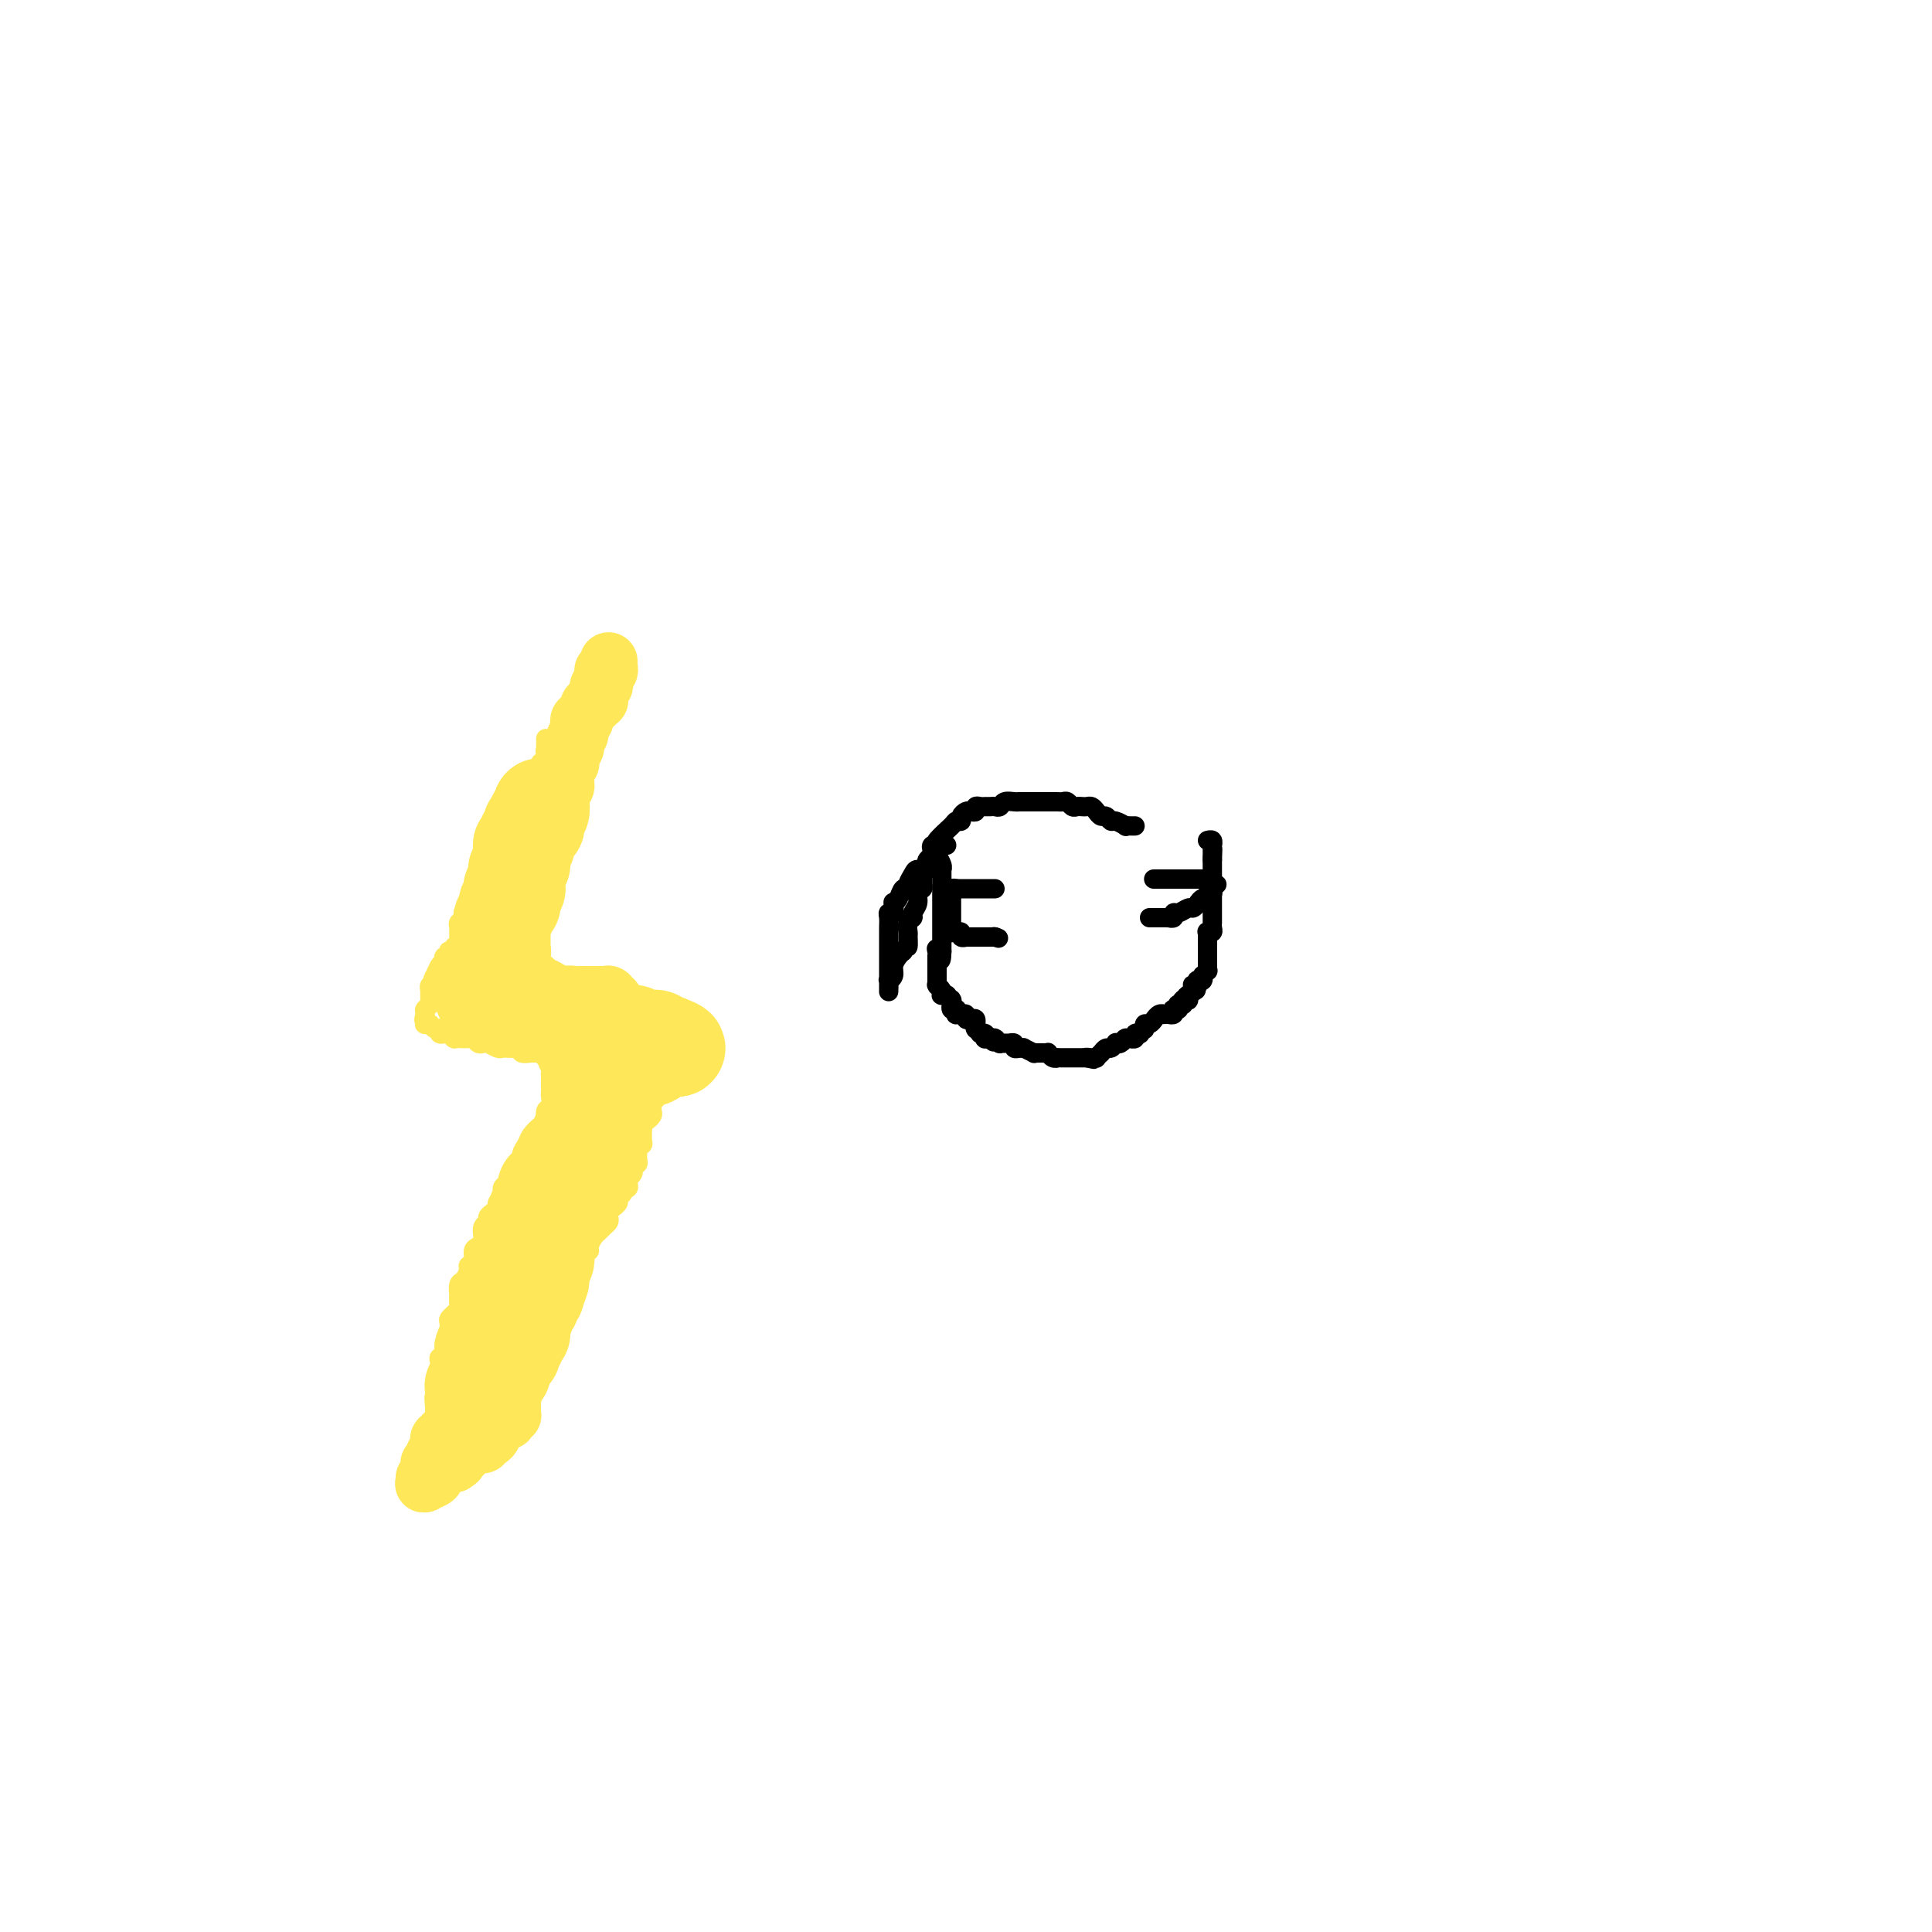 <svg viewBox='0 0 400 400' version='1.1' xmlns='http://www.w3.org/2000/svg' xmlns:xlink='http://www.w3.org/1999/xlink'><g fill='none' stroke='#FEE859' stroke-width='4' stroke-linecap='round' stroke-linejoin='round'><path d='M113,153c-0.000,-0.081 -0.000,-0.163 0,0c0.000,0.163 0.000,0.569 0,1c-0.000,0.431 -0.000,0.885 0,1c0.000,0.115 0.001,-0.109 0,0c-0.001,0.109 -0.004,0.551 0,1c0.004,0.449 0.015,0.904 0,1c-0.015,0.096 -0.057,-0.166 0,0c0.057,0.166 0.212,0.762 0,1c-0.212,0.238 -0.793,0.119 -1,0c-0.207,-0.119 -0.040,-0.238 0,0c0.040,0.238 -0.046,0.833 0,1c0.046,0.167 0.224,-0.095 0,0c-0.224,0.095 -0.848,0.546 -1,1c-0.152,0.454 0.169,0.909 0,1c-0.169,0.091 -0.829,-0.183 -1,0c-0.171,0.183 0.148,0.822 0,1c-0.148,0.178 -0.761,-0.107 -1,0c-0.239,0.107 -0.103,0.606 0,1c0.103,0.394 0.172,0.684 0,1c-0.172,0.316 -0.586,0.658 -1,1'/><path d='M108,165c-0.791,1.736 -0.268,0.076 0,0c0.268,-0.076 0.282,1.434 0,2c-0.282,0.566 -0.859,0.189 -1,0c-0.141,-0.189 0.155,-0.192 0,0c-0.155,0.192 -0.760,0.577 -1,1c-0.240,0.423 -0.116,0.884 0,1c0.116,0.116 0.223,-0.112 0,0c-0.223,0.112 -0.778,0.565 -1,1c-0.222,0.435 -0.112,0.853 0,1c0.112,0.147 0.226,0.025 0,0c-0.226,-0.025 -0.791,0.049 -1,0c-0.209,-0.049 -0.060,-0.219 0,0c0.060,0.219 0.031,0.828 0,1c-0.031,0.172 -0.065,-0.094 0,0c0.065,0.094 0.227,0.546 0,1c-0.227,0.454 -0.844,0.909 -1,1c-0.156,0.091 0.150,-0.183 0,0c-0.150,0.183 -0.757,0.823 -1,1c-0.243,0.177 -0.121,-0.107 0,0c0.121,0.107 0.243,0.607 0,1c-0.243,0.393 -0.850,0.680 -1,1c-0.150,0.320 0.156,0.673 0,1c-0.156,0.327 -0.773,0.626 -1,1c-0.227,0.374 -0.065,0.821 0,1c0.065,0.179 0.031,0.091 0,0c-0.031,-0.091 -0.061,-0.183 0,0c0.061,0.183 0.212,0.641 0,1c-0.212,0.359 -0.788,0.618 -1,1c-0.212,0.382 -0.061,0.887 0,1c0.061,0.113 0.030,-0.167 0,0c-0.030,0.167 -0.061,0.780 0,1c0.061,0.220 0.214,0.048 0,0c-0.214,-0.048 -0.793,0.030 -1,0c-0.207,-0.030 -0.041,-0.166 0,0c0.041,0.166 -0.042,0.636 0,1c0.042,0.364 0.208,0.623 0,1c-0.208,0.377 -0.792,0.872 -1,1c-0.208,0.128 -0.042,-0.110 0,0c0.042,0.110 -0.040,0.568 0,1c0.040,0.432 0.203,0.837 0,1c-0.203,0.163 -0.772,0.085 -1,0c-0.228,-0.085 -0.114,-0.177 0,0c0.114,0.177 0.227,0.622 0,1c-0.227,0.378 -0.793,0.689 -1,1c-0.207,0.311 -0.056,0.622 0,1c0.056,0.378 0.015,0.823 0,1c-0.015,0.177 -0.004,0.085 0,0c0.004,-0.085 0.002,-0.162 0,0c-0.002,0.162 -0.004,0.564 0,1c0.004,0.436 0.015,0.905 0,1c-0.015,0.095 -0.056,-0.185 0,0c0.056,0.185 0.207,0.834 0,1c-0.207,0.166 -0.774,-0.153 -1,0c-0.226,0.153 -0.112,0.777 0,1c0.112,0.223 0.223,0.045 0,0c-0.223,-0.045 -0.778,0.045 -1,0c-0.222,-0.045 -0.111,-0.223 0,0c0.111,0.223 0.222,0.848 0,1c-0.222,0.152 -0.778,-0.169 -1,0c-0.222,0.169 -0.111,0.829 0,1c0.111,0.171 0.222,-0.146 0,0c-0.222,0.146 -0.778,0.756 -1,1c-0.222,0.244 -0.111,0.122 0,0'/><path d='M91,200c-2.630,5.355 -0.705,1.242 0,0c0.705,-1.242 0.189,0.385 0,1c-0.189,0.615 -0.051,0.217 0,0c0.051,-0.217 0.013,-0.254 0,0c-0.013,0.254 -0.003,0.801 0,1c0.003,0.199 -0.003,0.052 0,0c0.003,-0.052 0.015,-0.010 0,0c-0.015,0.010 -0.056,-0.012 0,0c0.056,0.012 0.211,0.060 0,0c-0.211,-0.060 -0.788,-0.226 -1,0c-0.212,0.226 -0.061,0.844 0,1c0.061,0.156 0.030,-0.151 0,0c-0.030,0.151 -0.061,0.759 0,1c0.061,0.241 0.212,0.116 0,0c-0.212,-0.116 -0.789,-0.224 -1,0c-0.211,0.224 -0.057,0.778 0,1c0.057,0.222 0.015,0.112 0,0c-0.015,-0.112 -0.004,-0.226 0,0c0.004,0.226 0.001,0.793 0,1c-0.001,0.207 -0.000,0.054 0,0c0.000,-0.054 0.000,-0.011 0,0c-0.000,0.011 -0.000,-0.011 0,0c0.000,0.011 0.000,0.055 0,0c-0.000,-0.055 0.000,-0.211 0,0c-0.000,0.211 -0.000,0.788 0,1c0.000,0.212 0.000,0.061 0,0c-0.000,-0.061 -0.000,-0.030 0,0c0.000,0.030 0.001,0.060 0,0c-0.001,-0.060 -0.004,-0.208 0,0c0.004,0.208 0.015,0.774 0,1c-0.015,0.226 -0.057,0.112 0,0c0.057,-0.112 0.211,-0.222 0,0c-0.211,0.222 -0.789,0.778 -1,1c-0.211,0.222 -0.057,0.112 0,0c0.057,-0.112 0.015,-0.226 0,0c-0.015,0.226 -0.004,0.793 0,1c0.004,0.207 0.001,0.056 0,0c-0.001,-0.056 -0.000,-0.015 0,0c0.000,0.015 0.000,0.004 0,0c-0.000,-0.004 -0.000,-0.001 0,0c0.000,0.001 0.000,0.001 0,0'/><path d='M88,210c-0.464,1.769 -0.125,1.192 0,1c0.125,-0.192 0.037,0.001 0,0c-0.037,-0.001 -0.024,-0.196 0,0c0.024,0.196 0.058,0.784 0,1c-0.058,0.216 -0.209,0.062 0,0c0.209,-0.062 0.778,-0.031 1,0c0.222,0.031 0.098,0.061 0,0c-0.098,-0.061 -0.170,-0.214 0,0c0.170,0.214 0.580,0.793 1,1c0.420,0.207 0.848,0.041 1,0c0.152,-0.041 0.027,0.041 0,0c-0.027,-0.041 0.044,-0.207 0,0c-0.044,0.207 -0.204,0.788 0,1c0.204,0.212 0.773,0.057 1,0c0.227,-0.057 0.112,-0.016 0,0c-0.112,0.016 -0.223,0.008 0,0c0.223,-0.008 0.778,-0.016 1,0c0.222,0.016 0.111,0.057 0,0c-0.111,-0.057 -0.222,-0.211 0,0c0.222,0.211 0.778,0.789 1,1c0.222,0.211 0.110,0.057 0,0c-0.110,-0.057 -0.219,-0.015 0,0c0.219,0.015 0.766,0.003 1,0c0.234,-0.003 0.157,0.003 0,0c-0.157,-0.003 -0.393,-0.015 0,0c0.393,0.015 1.414,0.055 2,0c0.586,-0.055 0.738,-0.207 1,0c0.262,0.207 0.634,0.774 1,1c0.366,0.226 0.727,0.113 1,0c0.273,-0.113 0.458,-0.226 1,0c0.542,0.226 1.442,0.792 2,1c0.558,0.208 0.775,0.060 1,0c0.225,-0.060 0.459,-0.030 1,0c0.541,0.030 1.388,0.061 2,0c0.612,-0.061 0.990,-0.212 1,0c0.010,0.212 -0.347,0.789 0,1c0.347,0.211 1.400,0.057 2,0c0.600,-0.057 0.749,-0.016 1,0c0.251,0.016 0.603,0.008 1,0c0.397,-0.008 0.837,-0.016 1,0c0.163,0.016 0.047,0.057 0,0c-0.047,-0.057 -0.027,-0.211 0,0c0.027,0.211 0.060,0.789 0,1c-0.060,0.211 -0.212,0.057 0,0c0.212,-0.057 0.789,-0.015 1,0c0.211,0.015 0.057,0.003 0,0c-0.057,-0.003 -0.015,0.003 0,0c0.015,-0.003 0.004,-0.015 0,0c-0.004,0.015 -0.001,0.055 0,0c0.001,-0.055 0.000,-0.207 0,0c-0.000,0.207 -0.000,0.773 0,1c0.000,0.227 0.000,0.113 0,0'/><path d='M114,220c4.022,1.498 1.078,0.243 0,0c-1.078,-0.243 -0.289,0.526 0,1c0.289,0.474 0.077,0.652 0,1c-0.077,0.348 -0.021,0.867 0,1c0.021,0.133 0.005,-0.120 0,0c-0.005,0.120 -0.000,0.614 0,1c0.000,0.386 -0.004,0.666 0,1c0.004,0.334 0.016,0.723 0,1c-0.016,0.277 -0.059,0.440 0,1c0.059,0.560 0.219,1.515 0,2c-0.219,0.485 -0.818,0.500 -1,1c-0.182,0.500 0.052,1.484 0,2c-0.052,0.516 -0.391,0.563 -1,1c-0.609,0.437 -1.487,1.264 -2,2c-0.513,0.736 -0.662,1.380 -1,2c-0.338,0.620 -0.864,1.217 -1,2c-0.136,0.783 0.117,1.753 0,2c-0.117,0.247 -0.605,-0.228 -1,0c-0.395,0.228 -0.698,1.160 -1,2c-0.302,0.840 -0.602,1.587 -1,2c-0.398,0.413 -0.894,0.492 -1,1c-0.106,0.508 0.178,1.445 0,2c-0.178,0.555 -0.817,0.726 -1,1c-0.183,0.274 0.091,0.650 0,1c-0.091,0.350 -0.546,0.675 -1,1c-0.454,0.325 -0.905,0.650 -1,1c-0.095,0.350 0.168,0.724 0,1c-0.168,0.276 -0.767,0.454 -1,1c-0.233,0.546 -0.100,1.459 0,2c0.100,0.541 0.166,0.708 0,1c-0.166,0.292 -0.566,0.707 -1,1c-0.434,0.293 -0.904,0.464 -1,1c-0.096,0.536 0.181,1.438 0,2c-0.181,0.562 -0.819,0.786 -1,1c-0.181,0.214 0.095,0.420 0,1c-0.095,0.580 -0.562,1.535 -1,2c-0.438,0.465 -0.848,0.439 -1,1c-0.152,0.561 -0.045,1.710 0,2c0.045,0.290 0.027,-0.277 0,0c-0.027,0.277 -0.064,1.398 0,2c0.064,0.602 0.227,0.685 0,1c-0.227,0.315 -0.845,0.863 -1,1c-0.155,0.137 0.154,-0.136 0,0c-0.154,0.136 -0.772,0.681 -1,1c-0.228,0.319 -0.065,0.413 0,1c0.065,0.587 0.033,1.666 0,2c-0.033,0.334 -0.065,-0.079 0,0c0.065,0.079 0.228,0.650 0,1c-0.228,0.350 -0.846,0.479 -1,1c-0.154,0.521 0.155,1.435 0,2c-0.155,0.565 -0.774,0.780 -1,1c-0.226,0.220 -0.060,0.444 0,1c0.060,0.556 0.012,1.444 0,2c-0.012,0.556 0.011,0.779 0,1c-0.011,0.221 -0.055,0.440 0,1c0.055,0.560 0.211,1.459 0,2c-0.211,0.541 -0.789,0.722 -1,1c-0.211,0.278 -0.057,0.653 0,1c0.057,0.347 0.015,0.668 0,1c-0.015,0.332 -0.004,0.677 0,1c0.004,0.323 0.001,0.626 0,1c-0.001,0.374 -0.000,0.821 0,1c0.000,0.179 0.000,0.089 0,0'/><path d='M90,294c-0.480,3.488 -0.181,1.709 0,1c0.181,-0.709 0.245,-0.347 0,0c-0.245,0.347 -0.798,0.681 -1,1c-0.202,0.319 -0.054,0.625 0,1c0.054,0.375 0.015,0.819 0,1c-0.015,0.181 -0.004,0.100 0,0c0.004,-0.100 0.001,-0.219 0,0c-0.001,0.219 -0.000,0.776 0,1c0.000,0.224 0.000,0.114 0,0c-0.000,-0.114 -0.001,-0.231 0,0c0.001,0.231 0.003,0.809 0,1c-0.003,0.191 -0.011,-0.005 0,0c0.011,0.005 0.041,0.212 0,0c-0.041,-0.212 -0.153,-0.843 0,-1c0.153,-0.157 0.571,0.162 1,0c0.429,-0.162 0.869,-0.803 1,-1c0.131,-0.197 -0.048,0.049 0,0c0.048,-0.049 0.322,-0.393 1,-1c0.678,-0.607 1.759,-1.477 2,-2c0.241,-0.523 -0.358,-0.699 0,-1c0.358,-0.301 1.673,-0.729 2,-1c0.327,-0.271 -0.334,-0.387 0,-1c0.334,-0.613 1.661,-1.722 2,-2c0.339,-0.278 -0.311,0.276 0,0c0.311,-0.276 1.584,-1.383 2,-2c0.416,-0.617 -0.025,-0.743 0,-1c0.025,-0.257 0.514,-0.646 1,-1c0.486,-0.354 0.968,-0.672 1,-1c0.032,-0.328 -0.384,-0.665 0,-1c0.384,-0.335 1.570,-0.667 2,-1c0.430,-0.333 0.104,-0.665 0,-1c-0.104,-0.335 0.015,-0.672 0,-1c-0.015,-0.328 -0.163,-0.647 0,-1c0.163,-0.353 0.636,-0.738 1,-1c0.364,-0.262 0.618,-0.399 1,-1c0.382,-0.601 0.891,-1.666 1,-2c0.109,-0.334 -0.182,0.064 0,0c0.182,-0.064 0.836,-0.590 1,-1c0.164,-0.410 -0.164,-0.702 0,-1c0.164,-0.298 0.818,-0.600 1,-1c0.182,-0.400 -0.110,-0.898 0,-1c0.110,-0.102 0.622,0.193 1,0c0.378,-0.193 0.622,-0.874 1,-1c0.378,-0.126 0.889,0.303 1,0c0.111,-0.303 -0.177,-1.338 0,-2c0.177,-0.662 0.821,-0.951 1,-1c0.179,-0.049 -0.107,0.142 0,0c0.107,-0.142 0.606,-0.615 1,-1c0.394,-0.385 0.683,-0.681 1,-1c0.317,-0.319 0.662,-0.663 1,-1c0.338,-0.337 0.669,-0.669 1,-1'/><path d='M117,264c4.284,-5.810 0.993,-2.335 0,-1c-0.993,1.335 0.312,0.530 1,0c0.688,-0.530 0.758,-0.785 1,-1c0.242,-0.215 0.656,-0.390 1,-1c0.344,-0.610 0.617,-1.655 1,-2c0.383,-0.345 0.876,0.010 1,0c0.124,-0.010 -0.121,-0.384 0,-1c0.121,-0.616 0.607,-1.475 1,-2c0.393,-0.525 0.693,-0.718 1,-1c0.307,-0.282 0.622,-0.654 1,-1c0.378,-0.346 0.818,-0.666 1,-1c0.182,-0.334 0.105,-0.681 0,-1c-0.105,-0.319 -0.240,-0.610 0,-1c0.240,-0.390 0.853,-0.878 1,-1c0.147,-0.122 -0.172,0.121 0,0c0.172,-0.121 0.834,-0.606 1,-1c0.166,-0.394 -0.166,-0.697 0,-1c0.166,-0.303 0.828,-0.606 1,-1c0.172,-0.394 -0.146,-0.879 0,-1c0.146,-0.121 0.757,0.121 1,0c0.243,-0.121 0.118,-0.606 0,-1c-0.118,-0.394 -0.227,-0.698 0,-1c0.227,-0.302 0.792,-0.603 1,-1c0.208,-0.397 0.060,-0.890 0,-1c-0.060,-0.110 -0.030,0.164 0,0c0.030,-0.164 0.061,-0.765 0,-1c-0.061,-0.235 -0.212,-0.106 0,0c0.212,0.106 0.789,0.187 1,0c0.211,-0.187 0.056,-0.642 0,-1c-0.056,-0.358 -0.015,-0.618 0,-1c0.015,-0.382 0.003,-0.887 0,-1c-0.003,-0.113 0.003,0.167 0,0c-0.003,-0.167 -0.015,-0.779 0,-1c0.015,-0.221 0.057,-0.049 0,0c-0.057,0.049 -0.211,-0.024 0,0c0.211,0.024 0.789,0.146 1,0c0.211,-0.146 0.057,-0.560 0,-1c-0.057,-0.440 -0.016,-0.905 0,-1c0.016,-0.095 0.008,0.181 0,0c-0.008,-0.181 -0.017,-0.818 0,-1c0.017,-0.182 0.061,0.092 0,0c-0.061,-0.092 -0.227,-0.549 0,-1c0.227,-0.451 0.845,-0.894 1,-1c0.155,-0.106 -0.155,0.126 0,0c0.155,-0.126 0.774,-0.608 1,-1c0.226,-0.392 0.061,-0.693 0,-1c-0.061,-0.307 -0.016,-0.621 0,-1c0.016,-0.379 0.004,-0.824 0,-1c-0.004,-0.176 -0.001,-0.085 0,0c0.001,0.085 0.000,0.162 0,0c-0.000,-0.162 -0.000,-0.564 0,-1c0.000,-0.436 0.000,-0.905 0,-1c-0.000,-0.095 -0.000,0.185 0,0c0.000,-0.185 -0.000,-0.834 0,-1c0.000,-0.166 0.000,0.153 0,0c-0.000,-0.153 -0.000,-0.777 0,-1c0.000,-0.223 0.000,-0.045 0,0c-0.000,0.045 -0.001,-0.044 0,0c0.001,0.044 0.003,0.222 0,0c-0.003,-0.222 -0.011,-0.843 0,-1c0.011,-0.157 0.041,0.150 0,0c-0.041,-0.150 -0.155,-0.757 0,-1c0.155,-0.243 0.577,-0.121 1,0'/><path d='M136,222c0.774,-3.410 0.207,-1.436 0,-1c-0.207,0.436 -0.056,-0.668 0,-1c0.056,-0.332 0.015,0.107 0,0c-0.015,-0.107 -0.005,-0.761 0,-1c0.005,-0.239 0.005,-0.064 0,0c-0.005,0.064 -0.015,0.017 0,0c0.015,-0.017 0.057,-0.004 0,0c-0.057,0.004 -0.211,-0.003 0,0c0.211,0.003 0.789,0.015 1,0c0.211,-0.015 0.057,-0.055 0,0c-0.057,0.055 -0.015,0.207 0,0c0.015,-0.207 0.004,-0.774 0,-1c-0.004,-0.226 -0.001,-0.112 0,0c0.001,0.112 0.000,0.223 0,0c-0.000,-0.223 -0.000,-0.778 0,-1c0.000,-0.222 -0.000,-0.111 0,0c0.000,0.111 0.000,0.222 0,0c-0.000,-0.222 -0.000,-0.777 0,-1c0.000,-0.223 0.001,-0.112 0,0c-0.001,0.112 -0.004,0.226 0,0c0.004,-0.226 0.016,-0.793 0,-1c-0.016,-0.207 -0.061,-0.055 0,0c0.061,0.055 0.227,0.015 0,0c-0.227,-0.015 -0.849,-0.003 -1,0c-0.151,0.003 0.167,-0.003 0,0c-0.167,0.003 -0.819,0.015 -1,0c-0.181,-0.015 0.110,-0.057 0,0c-0.110,0.057 -0.622,0.212 -1,0c-0.378,-0.212 -0.623,-0.793 -1,-1c-0.377,-0.207 -0.884,-0.041 -1,0c-0.116,0.041 0.161,-0.042 0,0c-0.161,0.042 -0.760,0.208 -1,0c-0.240,-0.208 -0.121,-0.792 0,-1c0.121,-0.208 0.242,-0.042 0,0c-0.242,0.042 -0.848,-0.040 -1,0c-0.152,0.040 0.152,0.203 0,0c-0.152,-0.203 -0.758,-0.772 -1,-1c-0.242,-0.228 -0.121,-0.114 0,0'/><path d='M129,212c-1.460,-0.620 -1.109,-0.170 -1,0c0.109,0.170 -0.022,0.060 0,0c0.022,-0.060 0.198,-0.069 0,0c-0.198,0.069 -0.771,0.215 -1,0c-0.229,-0.215 -0.114,-0.790 0,-1c0.114,-0.210 0.227,-0.056 0,0c-0.227,0.056 -0.796,0.015 -1,0c-0.204,-0.015 -0.045,-0.004 0,0c0.045,0.004 -0.025,0.002 0,0c0.025,-0.002 0.146,-0.004 0,0c-0.146,0.004 -0.560,0.015 -1,0c-0.440,-0.015 -0.906,-0.057 -1,0c-0.094,0.057 0.185,0.211 0,0c-0.185,-0.211 -0.835,-0.789 -1,-1c-0.165,-0.211 0.153,-0.057 0,0c-0.153,0.057 -0.777,0.016 -1,0c-0.223,-0.016 -0.045,-0.008 0,0c0.045,0.008 -0.044,0.016 0,0c0.044,-0.016 0.222,-0.057 0,0c-0.222,0.057 -0.843,0.211 -1,0c-0.157,-0.211 0.150,-0.789 0,-1c-0.150,-0.211 -0.759,-0.057 -1,0c-0.241,0.057 -0.116,0.015 0,0c0.116,-0.015 0.223,-0.003 0,0c-0.223,0.003 -0.777,-0.003 -1,0c-0.223,0.003 -0.116,0.015 0,0c0.116,-0.015 0.241,-0.057 0,0c-0.241,0.057 -0.849,0.211 -1,0c-0.151,-0.211 0.153,-0.789 0,-1c-0.153,-0.211 -0.763,-0.057 -1,0c-0.237,0.057 -0.101,0.015 0,0c0.101,-0.015 0.167,-0.004 0,0c-0.167,0.004 -0.565,0.001 -1,0c-0.435,-0.001 -0.905,-0.000 -1,0c-0.095,0.000 0.185,-0.000 0,0c-0.185,0.000 -0.834,0.001 -1,0c-0.166,-0.001 0.151,-0.004 0,0c-0.151,0.004 -0.772,0.015 -1,0c-0.228,-0.015 -0.065,-0.057 0,0c0.065,0.057 0.031,0.211 0,0c-0.031,-0.211 -0.060,-0.789 0,-1c0.060,-0.211 0.208,-0.057 0,0c-0.208,0.057 -0.774,0.016 -1,0c-0.226,-0.016 -0.113,-0.008 0,0c0.113,0.008 0.228,0.016 0,0c-0.228,-0.016 -0.797,-0.057 -1,0c-0.203,0.057 -0.040,0.211 0,0c0.040,-0.211 -0.042,-0.789 0,-1c0.042,-0.211 0.208,-0.057 0,0c-0.208,0.057 -0.792,0.015 -1,0c-0.208,-0.015 -0.042,-0.004 0,0c0.042,0.004 -0.041,0.001 0,0c0.041,-0.001 0.207,-0.000 0,0c-0.207,0.000 -0.786,0.000 -1,0c-0.214,-0.000 -0.061,-0.000 0,0c0.061,0.000 0.031,0.000 0,0'/><path d='M109,206c-3.321,-0.928 -1.622,-0.249 -1,0c0.622,0.249 0.167,0.066 0,0c-0.167,-0.066 -0.045,-0.017 0,0c0.045,0.017 0.012,0.001 0,0c-0.012,-0.001 -0.002,0.014 0,0c0.002,-0.014 -0.003,-0.057 0,0c0.003,0.057 0.015,0.212 0,0c-0.015,-0.212 -0.057,-0.793 0,-1c0.057,-0.207 0.211,-0.041 0,0c-0.211,0.041 -0.789,-0.042 -1,0c-0.211,0.042 -0.057,0.208 0,0c0.057,-0.208 0.015,-0.792 0,-1c-0.015,-0.208 -0.004,-0.042 0,0c0.004,0.042 0.001,-0.040 0,0c-0.001,0.040 -0.000,0.203 0,0c0.000,-0.203 0.000,-0.772 0,-1c-0.000,-0.228 -0.000,-0.113 0,0c0.000,0.113 0.000,0.226 0,0c-0.000,-0.226 -0.000,-0.792 0,-1c0.000,-0.208 0.000,-0.060 0,0c-0.000,0.060 -0.000,0.031 0,0c0.000,-0.031 -0.000,-0.065 0,0c0.000,0.065 0.000,0.229 0,0c-0.000,-0.229 -0.000,-0.850 0,-1c0.000,-0.150 0.000,0.171 0,0c-0.000,-0.171 -0.000,-0.835 0,-1c0.000,-0.165 0.000,0.167 0,0c-0.000,-0.167 -0.000,-0.833 0,-1c0.000,-0.167 0.000,0.167 0,0c-0.000,-0.167 -0.001,-0.833 0,-1c0.001,-0.167 0.004,0.166 0,0c-0.004,-0.166 -0.015,-0.832 0,-1c0.015,-0.168 0.057,0.161 0,0c-0.057,-0.161 -0.211,-0.813 0,-1c0.211,-0.187 0.789,0.089 1,0c0.211,-0.089 0.056,-0.545 0,-1c-0.056,-0.455 -0.011,-0.909 0,-1c0.011,-0.091 -0.011,0.182 0,0c0.011,-0.182 0.054,-0.819 0,-1c-0.054,-0.181 -0.207,0.092 0,0c0.207,-0.092 0.773,-0.550 1,-1c0.227,-0.450 0.113,-0.891 0,-1c-0.113,-0.109 -0.226,0.114 0,0c0.226,-0.114 0.792,-0.567 1,-1c0.208,-0.433 0.060,-0.847 0,-1c-0.060,-0.153 -0.030,-0.044 0,0c0.030,0.044 0.061,0.022 0,0c-0.061,-0.022 -0.212,-0.044 0,0c0.212,0.044 0.789,0.153 1,0c0.211,-0.153 0.055,-0.567 0,-1c-0.055,-0.433 -0.011,-0.886 0,-1c0.011,-0.114 -0.011,0.109 0,0c0.011,-0.109 0.056,-0.550 0,-1c-0.056,-0.450 -0.211,-0.908 0,-1c0.211,-0.092 0.789,0.182 1,0c0.211,-0.182 0.056,-0.818 0,-1c-0.056,-0.182 -0.011,0.092 0,0c0.011,-0.092 -0.011,-0.550 0,-1c0.011,-0.450 0.054,-0.894 0,-1c-0.054,-0.106 -0.207,0.125 0,0c0.207,-0.125 0.773,-0.607 1,-1c0.227,-0.393 0.113,-0.696 0,-1'/><path d='M113,180c0.928,-2.796 0.249,-0.787 0,0c-0.249,0.787 -0.067,0.352 0,0c0.067,-0.352 0.018,-0.620 0,-1c-0.018,-0.380 -0.005,-0.871 0,-1c0.005,-0.129 0.001,0.105 0,0c-0.001,-0.105 -0.000,-0.549 0,-1c0.000,-0.451 0.000,-0.909 0,-1c-0.000,-0.091 -0.001,0.187 0,0c0.001,-0.187 0.004,-0.837 0,-1c-0.004,-0.163 -0.015,0.163 0,0c0.015,-0.163 0.057,-0.813 0,-1c-0.057,-0.187 -0.211,0.089 0,0c0.211,-0.089 0.789,-0.545 1,-1c0.211,-0.455 0.057,-0.911 0,-1c-0.057,-0.089 -0.015,0.187 0,0c0.015,-0.187 0.004,-0.838 0,-1c-0.004,-0.162 -0.002,0.164 0,0c0.002,-0.164 0.004,-0.818 0,-1c-0.004,-0.182 -0.015,0.110 0,0c0.015,-0.110 0.057,-0.621 0,-1c-0.057,-0.379 -0.211,-0.626 0,-1c0.211,-0.374 0.788,-0.874 1,-1c0.212,-0.126 0.061,0.121 0,0c-0.061,-0.121 -0.030,-0.611 0,-1c0.030,-0.389 0.061,-0.679 0,-1c-0.061,-0.321 -0.212,-0.673 0,-1c0.212,-0.327 0.788,-0.627 1,-1c0.212,-0.373 0.061,-0.817 0,-1c-0.061,-0.183 -0.030,-0.104 0,0c0.030,0.104 0.061,0.234 0,0c-0.061,-0.234 -0.212,-0.832 0,-1c0.212,-0.168 0.789,0.095 1,0c0.211,-0.095 0.056,-0.547 0,-1c-0.056,-0.453 -0.015,-0.906 0,-1c0.015,-0.094 0.003,0.172 0,0c-0.003,-0.172 0.003,-0.782 0,-1c-0.003,-0.218 -0.015,-0.045 0,0c0.015,0.045 0.057,-0.040 0,0c-0.057,0.040 -0.212,0.203 0,0c0.212,-0.203 0.793,-0.772 1,-1c0.207,-0.228 0.041,-0.117 0,0c-0.041,0.117 0.041,0.238 0,0c-0.041,-0.238 -0.207,-0.835 0,-1c0.207,-0.165 0.786,0.100 1,0c0.214,-0.100 0.061,-0.567 0,-1c-0.061,-0.433 -0.031,-0.834 0,-1c0.031,-0.166 0.061,-0.097 0,0c-0.061,0.097 -0.214,0.223 0,0c0.214,-0.223 0.793,-0.796 1,-1c0.207,-0.204 0.041,-0.040 0,0c-0.041,0.040 0.041,-0.046 0,0c-0.041,0.046 -0.207,0.223 0,0c0.207,-0.223 0.788,-0.847 1,-1c0.212,-0.153 0.056,0.166 0,0c-0.056,-0.166 -0.011,-0.815 0,-1c0.011,-0.185 -0.011,0.094 0,0c0.011,-0.094 0.056,-0.560 0,-1c-0.056,-0.440 -0.211,-0.853 0,-1c0.211,-0.147 0.789,-0.028 1,0c0.211,0.028 0.057,-0.034 0,0c-0.057,0.034 -0.015,0.163 0,0c0.015,-0.163 0.004,-0.618 0,-1c-0.004,-0.382 -0.002,-0.691 0,-1'/><path d='M122,147c1.392,-5.348 0.373,-2.218 0,-1c-0.373,1.218 -0.100,0.522 0,0c0.100,-0.522 0.027,-0.872 0,-1c-0.027,-0.128 -0.007,-0.035 0,0c0.007,0.035 0.002,0.010 0,0c-0.002,-0.010 -0.001,-0.006 0,0c0.001,0.006 0.000,0.016 0,0c-0.000,-0.016 -0.000,-0.056 0,0c0.000,0.056 0.000,0.207 0,0c-0.000,-0.207 -0.000,-0.772 0,-1c0.000,-0.228 0.000,-0.117 0,0c-0.000,0.117 -0.000,0.242 0,0c0.000,-0.242 0.000,-0.849 0,-1c-0.000,-0.151 0.000,0.156 0,0c-0.000,-0.156 -0.000,-0.774 0,-1c0.000,-0.226 0.000,-0.061 0,0c-0.000,0.061 -0.000,0.019 0,0c0.000,-0.019 0.000,-0.015 0,0c-0.000,0.015 -0.000,0.041 0,0c0.000,-0.041 0.000,-0.151 0,0c-0.000,0.151 -0.000,0.561 0,1c0.000,0.439 0.001,0.905 0,1c-0.001,0.095 -0.004,-0.182 0,0c0.004,0.182 0.015,0.823 0,1c-0.015,0.177 -0.056,-0.111 0,0c0.056,0.111 0.207,0.622 0,1c-0.207,0.378 -0.774,0.623 -1,1c-0.226,0.377 -0.112,0.886 0,1c0.112,0.114 0.223,-0.165 0,0c-0.223,0.165 -0.778,0.775 -1,1c-0.222,0.225 -0.111,0.064 0,0c0.111,-0.064 0.222,-0.032 0,0c-0.222,0.032 -0.776,0.065 -1,0c-0.224,-0.065 -0.117,-0.229 0,0c0.117,0.229 0.243,0.850 0,1c-0.243,0.150 -0.854,-0.171 -1,0c-0.146,0.171 0.172,0.834 0,1c-0.172,0.166 -0.835,-0.166 -1,0c-0.165,0.166 0.167,0.828 0,1c-0.167,0.172 -0.833,-0.146 -1,0c-0.167,0.146 0.165,0.756 0,1c-0.165,0.244 -0.829,0.121 -1,0c-0.171,-0.121 0.150,-0.238 0,0c-0.150,0.238 -0.771,0.833 -1,1c-0.229,0.167 -0.065,-0.095 0,0c0.065,0.095 0.033,0.548 0,1'/><path d='M114,155c-1.464,1.642 -1.124,0.248 -1,0c0.124,-0.248 0.033,0.651 0,1c-0.033,0.349 -0.009,0.150 0,0c0.009,-0.150 0.002,-0.250 0,0c-0.002,0.250 -0.001,0.851 0,1c0.001,0.149 0.000,-0.152 0,0c-0.000,0.152 0.000,0.758 0,1c-0.000,0.242 -0.000,0.121 0,0c0.000,-0.121 0.001,-0.242 0,0c-0.001,0.242 -0.004,0.849 0,1c0.004,0.151 0.015,-0.152 0,0c-0.015,0.152 -0.057,0.759 0,1c0.057,0.241 0.211,0.116 0,0c-0.211,-0.116 -0.789,-0.223 -1,0c-0.211,0.223 -0.057,0.778 0,1c0.057,0.222 0.015,0.112 0,0c-0.015,-0.112 -0.004,-0.226 0,0c0.004,0.226 0.001,0.793 0,1c-0.001,0.207 -0.000,0.056 0,0c0.000,-0.056 0.000,-0.016 0,0c-0.000,0.016 -0.000,0.008 0,0c0.000,-0.008 0.000,-0.016 0,0c-0.000,0.016 -0.000,0.056 0,0c0.000,-0.056 0.000,-0.207 0,0c-0.000,0.207 -0.000,0.774 0,1c0.000,0.226 0.000,0.112 0,0c-0.000,-0.112 -0.000,-0.223 0,0c0.000,0.223 0.000,0.778 0,1c-0.000,0.222 -0.000,0.111 0,0c0.000,-0.111 0.000,-0.222 0,0c-0.000,0.222 -0.000,0.778 0,1c0.000,0.222 0.000,0.111 0,0c-0.000,-0.111 -0.000,-0.222 0,0c0.000,0.222 0.000,0.777 0,1c-0.000,0.223 -0.000,0.112 0,0c0.000,-0.112 0.000,-0.226 0,0c-0.000,0.226 -0.000,0.793 0,1c0.000,0.207 0.000,0.054 0,0c0.000,-0.054 -0.000,-0.011 0,0c0.000,0.011 0.000,-0.011 0,0c0.000,0.011 -0.000,0.054 0,0c0.000,-0.054 0.000,-0.207 0,0c0.000,0.207 -0.000,0.774 0,1c0.000,0.226 0.000,0.112 0,0c0.000,-0.112 -0.000,-0.222 0,0c0.000,0.222 0.000,0.778 0,1c0.000,0.222 -0.000,0.111 0,0c0.000,-0.111 0.000,-0.223 0,0c0.000,0.223 -0.000,0.781 0,1c0.000,0.219 0.000,0.097 0,0c0.000,-0.097 -0.000,-0.171 0,0c0.000,0.171 0.000,0.585 0,1'/><path d='M112,171c-0.311,2.475 -0.087,0.663 0,0c0.087,-0.663 0.037,-0.178 0,0c-0.037,0.178 -0.063,0.048 0,0c0.063,-0.048 0.213,-0.013 0,0c-0.213,0.013 -0.789,0.003 -1,0c-0.211,-0.003 -0.057,-0.001 0,0c0.057,0.001 0.016,0.000 0,0c-0.016,-0.000 -0.008,-0.000 0,0'/></g>
<g fill='none' stroke='#FEE859' stroke-width='20' stroke-linecap='round' stroke-linejoin='round'><path d='M112,167c0.000,0.000 0.100,0.100 0.1,0.1'/><path d='M112.1,167.1c-0.023,-0.055 -0.131,-0.242 -0.1,-0.1c0.031,0.142 0.201,0.613 0,1c-0.201,0.387 -0.772,0.691 -1,1c-0.228,0.309 -0.113,0.622 0,1c0.113,0.378 0.223,0.822 0,1c-0.223,0.178 -0.778,0.089 -1,0c-0.222,-0.089 -0.111,-0.178 0,0c0.111,0.178 0.222,0.622 0,1c-0.222,0.378 -0.777,0.690 -1,1c-0.223,0.310 -0.112,0.618 0,1c0.112,0.382 0.226,0.838 0,1c-0.226,0.162 -0.793,0.028 -1,0c-0.207,-0.028 -0.056,0.049 0,0c0.056,-0.049 0.015,-0.223 0,0c-0.015,0.223 -0.004,0.843 0,1c0.004,0.157 0.001,-0.150 0,0c-0.001,0.150 -0.000,0.757 0,1c0.000,0.243 0.000,0.121 0,0c-0.000,-0.121 -0.000,-0.242 0,0c0.000,0.242 0.001,0.849 0,1c-0.001,0.151 -0.004,-0.152 0,0c0.004,0.152 0.015,0.759 0,1c-0.015,0.241 -0.057,0.117 0,0c0.057,-0.117 0.211,-0.228 0,0c-0.211,0.228 -0.789,0.793 -1,1c-0.211,0.207 -0.057,0.054 0,0c0.057,-0.054 0.015,-0.011 0,0c-0.015,0.011 -0.004,-0.011 0,0c0.004,0.011 0.001,0.054 0,0c-0.001,-0.054 -0.000,-0.207 0,0c0.000,0.207 0.000,0.774 0,1c-0.000,0.226 -0.000,0.112 0,0c0.000,-0.112 0.000,-0.222 0,0c-0.000,0.222 -0.000,0.777 0,1c0.000,0.223 0.000,0.112 0,0c-0.000,-0.112 -0.000,-0.227 0,0c0.000,0.227 0.000,0.797 0,1c-0.000,0.203 -0.000,0.040 0,0c0.000,-0.040 0.000,0.042 0,0c-0.000,-0.042 -0.000,-0.207 0,0c0.000,0.207 0.001,0.788 0,1c-0.001,0.212 -0.004,0.057 0,0c0.004,-0.057 0.015,-0.016 0,0c-0.015,0.016 -0.057,0.008 0,0c0.057,-0.008 0.211,-0.016 0,0c-0.211,0.016 -0.789,0.056 -1,0c-0.211,-0.056 -0.057,-0.207 0,0c0.057,0.207 0.016,0.774 0,1c-0.016,0.226 -0.008,0.113 0,0'/><path d='M106,185c-0.944,2.710 -0.253,0.534 0,0c0.253,-0.534 0.069,0.575 0,1c-0.069,0.425 -0.022,0.165 0,0c0.022,-0.165 0.020,-0.236 0,0c-0.020,0.236 -0.058,0.780 0,1c0.058,0.220 0.212,0.115 0,0c-0.212,-0.115 -0.789,-0.241 -1,0c-0.211,0.241 -0.057,0.849 0,1c0.057,0.151 0.016,-0.157 0,0c-0.016,0.157 -0.008,0.778 0,1c0.008,0.222 0.016,0.046 0,0c-0.016,-0.046 -0.057,0.039 0,0c0.057,-0.039 0.211,-0.203 0,0c-0.211,0.203 -0.789,0.771 -1,1c-0.211,0.229 -0.057,0.118 0,0c0.057,-0.118 0.015,-0.243 0,0c-0.015,0.243 -0.004,0.853 0,1c0.004,0.147 0.001,-0.171 0,0c-0.001,0.171 -0.000,0.830 0,1c0.000,0.170 0.000,-0.150 0,0c-0.000,0.150 -0.000,0.771 0,1c0.000,0.229 0.000,0.065 0,0c-0.000,-0.065 -0.000,-0.032 0,0c0.000,0.032 0.000,0.064 0,0c-0.000,-0.064 0.000,-0.224 0,0c-0.000,0.224 -0.000,0.830 0,1c0.000,0.170 0.000,-0.098 0,0c-0.000,0.098 -0.000,0.561 0,1c0.000,0.439 0.000,0.853 0,1c-0.000,0.147 -0.000,0.025 0,0c0.000,-0.025 0.001,0.046 0,0c-0.001,-0.046 -0.004,-0.208 0,0c0.004,0.208 0.015,0.787 0,1c-0.015,0.213 -0.057,0.061 0,0c0.057,-0.061 0.211,-0.030 0,0c-0.211,0.030 -0.789,0.061 -1,0c-0.211,-0.061 -0.057,-0.213 0,0c0.057,0.213 0.015,0.793 0,1c-0.015,0.207 -0.004,0.042 0,0c0.004,-0.042 0.001,0.040 0,0c-0.001,-0.040 0.001,-0.203 0,0c-0.001,0.203 -0.004,0.772 0,1c0.004,0.228 0.015,0.114 0,0c-0.015,-0.114 -0.057,-0.228 0,0c0.057,0.228 0.211,0.797 0,1c-0.211,0.203 -0.789,0.041 -1,0c-0.211,-0.041 -0.057,0.041 0,0c0.057,-0.041 0.015,-0.203 0,0c-0.015,0.203 -0.004,0.773 0,1c0.004,0.227 0.001,0.112 0,0c-0.001,-0.112 -0.000,-0.223 0,0c0.000,0.223 0.000,0.778 0,1c-0.000,0.222 -0.000,0.111 0,0'/><path d='M102,202c-0.841,2.587 -0.943,0.553 -1,0c-0.057,-0.553 -0.068,0.374 0,1c0.068,0.626 0.214,0.951 0,1c-0.214,0.049 -0.789,-0.179 -1,0c-0.211,0.179 -0.058,0.766 0,1c0.058,0.234 0.019,0.115 0,0c-0.019,-0.115 -0.020,-0.227 0,0c0.020,0.227 0.061,0.793 0,1c-0.061,0.207 -0.224,0.055 0,0c0.224,-0.055 0.834,-0.015 1,0c0.166,0.015 -0.114,0.004 0,0c0.114,-0.004 0.622,-0.001 1,0c0.378,0.001 0.627,0.000 1,0c0.373,-0.000 0.870,-0.000 1,0c0.130,0.000 -0.106,0.000 0,0c0.106,-0.000 0.554,-0.001 1,0c0.446,0.001 0.890,0.004 1,0c0.110,-0.004 -0.115,-0.015 0,0c0.115,0.015 0.571,0.057 1,0c0.429,-0.057 0.832,-0.212 1,0c0.168,0.212 0.101,0.793 0,1c-0.101,0.207 -0.237,0.041 0,0c0.237,-0.041 0.847,0.041 1,0c0.153,-0.041 -0.152,-0.207 0,0c0.152,0.207 0.763,0.788 1,1c0.237,0.212 0.102,0.057 0,0c-0.102,-0.057 -0.172,-0.016 0,0c0.172,0.016 0.586,0.008 1,0'/><path d='M111,208c1.409,0.536 0.430,0.875 0,1c-0.430,0.125 -0.312,0.037 0,0c0.312,-0.037 0.820,-0.024 1,0c0.180,0.024 0.034,0.059 0,0c-0.034,-0.059 0.043,-0.212 0,0c-0.043,0.212 -0.208,0.789 0,1c0.208,0.211 0.787,0.056 1,0c0.213,-0.056 0.060,-0.015 0,0c-0.060,0.015 -0.029,0.003 0,0c0.029,-0.003 0.054,0.003 0,0c-0.054,-0.003 -0.188,-0.015 0,0c0.188,0.015 0.697,0.057 1,0c0.303,-0.057 0.399,-0.212 1,0c0.601,0.212 1.705,0.793 2,1c0.295,0.207 -0.219,0.042 0,0c0.219,-0.042 1.172,0.040 2,0c0.828,-0.040 1.531,-0.203 2,0c0.469,0.203 0.703,0.772 1,1c0.297,0.228 0.658,0.113 1,0c0.342,-0.113 0.665,-0.226 1,0c0.335,0.226 0.681,0.792 1,1c0.319,0.208 0.611,0.060 1,0c0.389,-0.060 0.875,-0.030 1,0c0.125,0.030 -0.111,0.061 0,0c0.111,-0.061 0.569,-0.212 1,0c0.431,0.212 0.834,0.789 1,1c0.166,0.211 0.096,0.056 0,0c-0.096,-0.056 -0.218,-0.015 0,0c0.218,0.015 0.777,0.003 1,0c0.223,-0.003 0.111,0.003 0,0c-0.111,-0.003 -0.222,-0.015 0,0c0.222,0.015 0.777,0.057 1,0c0.223,-0.057 0.115,-0.211 0,0c-0.115,0.211 -0.238,0.789 0,1c0.238,0.211 0.838,0.057 1,0c0.162,-0.057 -0.114,-0.015 0,0c0.114,0.015 0.618,0.004 1,0c0.382,-0.004 0.641,-0.002 1,0c0.359,0.002 0.818,0.004 1,0c0.182,-0.004 0.088,-0.015 0,0c-0.088,0.015 -0.168,0.057 0,0c0.168,-0.057 0.585,-0.211 1,0c0.415,0.211 0.829,0.789 1,1c0.171,0.211 0.098,0.057 0,0c-0.098,-0.057 -0.222,-0.015 0,0c0.222,0.015 0.792,0.004 1,0c0.208,-0.004 0.056,-0.001 0,0c-0.056,0.001 -0.015,0.000 0,0c0.015,-0.000 0.004,-0.000 0,0c-0.004,0.000 -0.002,0.000 0,0'/><path d='M138,216c4.225,1.476 1.288,1.165 0,1c-1.288,-0.165 -0.926,-0.185 -1,0c-0.074,0.185 -0.584,0.575 -1,1c-0.416,0.425 -0.738,0.884 -1,1c-0.262,0.116 -0.464,-0.110 -1,0c-0.536,0.110 -1.405,0.555 -2,1c-0.595,0.445 -0.915,0.889 -1,1c-0.085,0.111 0.064,-0.110 0,0c-0.064,0.110 -0.342,0.551 -1,1c-0.658,0.449 -1.697,0.905 -2,1c-0.303,0.095 0.129,-0.170 0,0c-0.129,0.170 -0.819,0.777 -1,1c-0.181,0.223 0.148,0.064 0,0c-0.148,-0.064 -0.772,-0.032 -1,0c-0.228,0.032 -0.060,0.063 0,0c0.060,-0.063 0.012,-0.219 0,0c-0.012,0.219 0.013,0.813 0,1c-0.013,0.187 -0.063,-0.034 0,0c0.063,0.034 0.237,0.323 0,1c-0.237,0.677 -0.887,1.740 -1,2c-0.113,0.260 0.310,-0.285 0,0c-0.310,0.285 -1.355,1.400 -2,2c-0.645,0.600 -0.891,0.687 -1,1c-0.109,0.313 -0.081,0.854 0,1c0.081,0.146 0.214,-0.101 0,0c-0.214,0.101 -0.776,0.552 -1,1c-0.224,0.448 -0.112,0.895 0,1c0.112,0.105 0.222,-0.130 0,0c-0.222,0.130 -0.778,0.626 -1,1c-0.222,0.374 -0.111,0.625 0,1c0.111,0.375 0.222,0.874 0,1c-0.222,0.126 -0.776,-0.120 -1,0c-0.224,0.120 -0.116,0.605 0,1c0.116,0.395 0.241,0.701 0,1c-0.241,0.299 -0.849,0.592 -1,1c-0.151,0.408 0.156,0.932 0,1c-0.156,0.068 -0.774,-0.319 -1,0c-0.226,0.319 -0.061,1.343 0,2c0.061,0.657 0.016,0.946 0,1c-0.016,0.054 -0.003,-0.126 0,0c0.003,0.126 -0.003,0.559 0,1c0.003,0.441 0.015,0.892 0,1c-0.015,0.108 -0.055,-0.126 0,0c0.055,0.126 0.207,0.611 0,1c-0.207,0.389 -0.774,0.681 -1,1c-0.226,0.319 -0.112,0.663 0,1c0.112,0.337 0.222,0.667 0,1c-0.222,0.333 -0.776,0.670 -1,1c-0.224,0.330 -0.116,0.652 0,1c0.116,0.348 0.241,0.723 0,1c-0.241,0.277 -0.849,0.455 -1,1c-0.151,0.545 0.155,1.455 0,2c-0.155,0.545 -0.773,0.723 -1,1c-0.227,0.277 -0.065,0.651 0,1c0.065,0.349 0.031,0.671 0,1c-0.031,0.329 -0.061,0.666 0,1c0.061,0.334 0.212,0.667 0,1c-0.212,0.333 -0.789,0.667 -1,1c-0.211,0.333 -0.057,0.667 0,1c0.057,0.333 0.016,0.667 0,1c-0.016,0.333 -0.008,0.667 0,1'/><path d='M112,265c-1.620,5.112 -1.170,1.891 -1,1c0.170,-0.891 0.059,0.549 0,1c-0.059,0.451 -0.067,-0.086 0,0c0.067,0.086 0.210,0.796 0,1c-0.210,0.204 -0.773,-0.099 -1,0c-0.227,0.099 -0.117,0.600 0,1c0.117,0.400 0.242,0.700 0,1c-0.242,0.300 -0.849,0.601 -1,1c-0.151,0.399 0.156,0.896 0,1c-0.156,0.104 -0.774,-0.183 -1,0c-0.226,0.183 -0.061,0.838 0,1c0.061,0.162 0.016,-0.168 0,0c-0.016,0.168 -0.004,0.833 0,1c0.004,0.167 0.001,-0.166 0,0c-0.001,0.166 -0.000,0.829 0,1c0.000,0.171 0.000,-0.150 0,0c-0.000,0.150 -0.000,0.772 0,1c0.000,0.228 0.001,0.061 0,0c-0.001,-0.061 -0.004,-0.016 0,0c0.004,0.016 0.015,0.003 0,0c-0.015,-0.003 -0.057,0.003 0,0c0.057,-0.003 0.211,-0.015 0,0c-0.211,0.015 -0.789,0.055 -1,0c-0.211,-0.055 -0.056,-0.207 0,0c0.056,0.207 0.011,0.774 0,1c-0.011,0.226 0.011,0.112 0,0c-0.011,-0.112 -0.056,-0.222 0,0c0.056,0.222 0.211,0.776 0,1c-0.211,0.224 -0.789,0.116 -1,0c-0.211,-0.116 -0.056,-0.241 0,0c0.056,0.241 0.011,0.848 0,1c-0.011,0.152 0.011,-0.152 0,0c-0.011,0.152 -0.056,0.759 0,1c0.056,0.241 0.211,0.117 0,0c-0.211,-0.117 -0.789,-0.228 -1,0c-0.211,0.228 -0.057,0.793 0,1c0.057,0.207 0.015,0.055 0,0c-0.015,-0.055 -0.004,-0.015 0,0c0.004,0.015 0.002,0.003 0,0c-0.002,-0.003 -0.004,0.003 0,0c0.004,-0.003 0.015,-0.015 0,0c-0.015,0.015 -0.057,0.056 0,0c0.057,-0.056 0.211,-0.211 0,0c-0.211,0.211 -0.788,0.788 -1,1c-0.212,0.212 -0.061,0.061 0,0c0.061,-0.061 0.030,-0.030 0,0'/><path d='M104,282c-1.233,2.791 -0.315,1.270 0,1c0.315,-0.270 0.028,0.712 0,1c-0.028,0.288 0.202,-0.119 0,0c-0.202,0.119 -0.838,0.764 -1,1c-0.162,0.236 0.149,0.062 0,0c-0.149,-0.062 -0.758,-0.013 -1,0c-0.242,0.013 -0.118,-0.012 0,0c0.118,0.012 0.229,0.060 0,0c-0.229,-0.060 -0.797,-0.227 -1,0c-0.203,0.227 -0.040,0.848 0,1c0.040,0.152 -0.042,-0.165 0,0c0.042,0.165 0.208,0.814 0,1c-0.208,0.186 -0.792,-0.090 -1,0c-0.208,0.090 -0.042,0.546 0,1c0.042,0.454 -0.040,0.906 0,1c0.040,0.094 0.203,-0.171 0,0c-0.203,0.171 -0.772,0.778 -1,1c-0.228,0.222 -0.114,0.060 0,0c0.114,-0.060 0.227,-0.016 0,0c-0.227,0.016 -0.793,0.005 -1,0c-0.207,-0.005 -0.056,-0.004 0,0c0.056,0.004 0.015,0.011 0,0c-0.015,-0.011 -0.004,-0.040 0,0c0.004,0.040 0.001,0.150 0,0c-0.001,-0.150 -0.001,-0.561 0,-1c0.001,-0.439 0.004,-0.905 0,-1c-0.004,-0.095 -0.015,0.181 0,0c0.015,-0.181 0.057,-0.818 0,-1c-0.057,-0.182 -0.212,0.091 0,0c0.212,-0.091 0.793,-0.546 1,-1c0.207,-0.454 0.041,-0.908 0,-1c-0.041,-0.092 0.041,0.178 0,0c-0.041,-0.178 -0.207,-0.803 0,-1c0.207,-0.197 0.788,0.035 1,0c0.212,-0.035 0.056,-0.338 0,-1c-0.056,-0.662 -0.012,-1.683 0,-2c0.012,-0.317 -0.007,0.070 0,0c0.007,-0.070 0.039,-0.596 0,-1c-0.039,-0.404 -0.150,-0.686 0,-1c0.150,-0.314 0.562,-0.662 1,-1c0.438,-0.338 0.901,-0.668 1,-1c0.099,-0.332 -0.166,-0.667 0,-1c0.166,-0.333 0.762,-0.663 1,-1c0.238,-0.337 0.116,-0.682 0,-1c-0.116,-0.318 -0.227,-0.610 0,-1c0.227,-0.390 0.792,-0.878 1,-1c0.208,-0.122 0.059,0.121 0,0c-0.059,-0.121 -0.030,-0.607 0,-1c0.030,-0.393 0.060,-0.693 0,-1c-0.060,-0.307 -0.208,-0.621 0,-1c0.208,-0.379 0.774,-0.823 1,-1c0.226,-0.177 0.113,-0.089 0,0'/><path d='M105,268c0.863,-3.581 0.021,-1.533 0,-1c-0.021,0.533 0.778,-0.450 1,-1c0.222,-0.550 -0.133,-0.669 0,-1c0.133,-0.331 0.754,-0.876 1,-1c0.246,-0.124 0.119,0.173 0,0c-0.119,-0.173 -0.228,-0.816 0,-1c0.228,-0.184 0.793,0.092 1,0c0.207,-0.092 0.054,-0.550 0,-1c-0.054,-0.450 -0.011,-0.890 0,-1c0.011,-0.110 -0.011,0.111 0,0c0.011,-0.111 0.054,-0.554 0,-1c-0.054,-0.446 -0.207,-0.894 0,-1c0.207,-0.106 0.773,0.130 1,0c0.227,-0.130 0.113,-0.626 0,-1c-0.113,-0.374 -0.226,-0.626 0,-1c0.226,-0.374 0.793,-0.871 1,-1c0.207,-0.129 0.056,0.109 0,0c-0.056,-0.109 -0.016,-0.564 0,-1c0.016,-0.436 0.008,-0.852 0,-1c-0.008,-0.148 -0.016,-0.028 0,0c0.016,0.028 0.057,-0.035 0,0c-0.057,0.035 -0.212,0.168 0,0c0.212,-0.168 0.793,-0.638 1,-1c0.207,-0.362 0.042,-0.618 0,-1c-0.042,-0.382 0.040,-0.891 0,-1c-0.040,-0.109 -0.203,0.183 0,0c0.203,-0.183 0.772,-0.840 1,-1c0.228,-0.160 0.114,0.178 0,0c-0.114,-0.178 -0.227,-0.871 0,-1c0.227,-0.129 0.796,0.306 1,0c0.204,-0.306 0.045,-1.354 0,-2c-0.045,-0.646 0.025,-0.889 0,-1c-0.025,-0.111 -0.146,-0.089 0,0c0.146,0.089 0.560,0.244 1,0c0.440,-0.244 0.906,-0.887 1,-1c0.094,-0.113 -0.185,0.306 0,0c0.185,-0.306 0.835,-1.336 1,-2c0.165,-0.664 -0.153,-0.962 0,-1c0.153,-0.038 0.777,0.183 1,0c0.223,-0.183 0.045,-0.770 0,-1c-0.045,-0.230 0.043,-0.103 0,0c-0.043,0.103 -0.218,0.181 0,0c0.218,-0.181 0.828,-0.622 1,-1c0.172,-0.378 -0.093,-0.694 0,-1c0.093,-0.306 0.546,-0.603 1,-1c0.454,-0.397 0.910,-0.894 1,-1c0.090,-0.106 -0.186,0.178 0,0c0.186,-0.178 0.835,-0.817 1,-1c0.165,-0.183 -0.152,0.092 0,0c0.152,-0.092 0.773,-0.550 1,-1c0.227,-0.450 0.060,-0.891 0,-1c-0.060,-0.109 -0.012,0.116 0,0c0.012,-0.116 -0.011,-0.571 0,-1c0.011,-0.429 0.055,-0.832 0,-1c-0.055,-0.168 -0.208,-0.101 0,0c0.208,0.101 0.777,0.234 1,0c0.223,-0.234 0.098,-0.836 0,-1c-0.098,-0.164 -0.171,0.111 0,0c0.171,-0.111 0.584,-0.607 1,-1c0.416,-0.393 0.833,-0.684 1,-1c0.167,-0.316 0.083,-0.658 0,-1'/><path d='M125,228c2.083,-2.786 1.292,-0.750 1,0c-0.292,0.750 -0.083,0.214 0,0c0.083,-0.214 0.042,-0.107 0,0'/></g>
<g fill='none' stroke='#FEE859' stroke-width='12' stroke-linecap='round' stroke-linejoin='round'><path d='M97,287c-0.000,0.301 -0.000,0.603 0,1c0.000,0.397 0.000,0.891 0,1c-0.000,0.109 -0.000,-0.167 0,0c0.000,0.167 0.001,0.776 0,1c-0.001,0.224 -0.004,0.064 0,0c0.004,-0.064 0.015,-0.031 0,0c-0.015,0.031 -0.057,0.060 0,0c0.057,-0.060 0.211,-0.208 0,0c-0.211,0.208 -0.789,0.774 -1,1c-0.211,0.226 -0.057,0.112 0,0c0.057,-0.112 0.015,-0.223 0,0c-0.015,0.223 -0.004,0.782 0,1c0.004,0.218 0.001,0.097 0,0c-0.001,-0.097 -0.000,-0.171 0,0c0.000,0.171 0.000,0.585 0,1'/><path d='M96,293c-0.150,0.944 -0.026,0.306 0,0c0.026,-0.306 -0.046,-0.278 0,0c0.046,0.278 0.208,0.807 0,1c-0.208,0.193 -0.788,0.051 -1,0c-0.212,-0.051 -0.057,-0.010 0,0c0.057,0.010 0.016,-0.011 0,0c-0.016,0.011 -0.008,0.055 0,0c0.008,-0.055 0.017,-0.207 0,0c-0.017,0.207 -0.061,0.774 0,1c0.061,0.226 0.226,0.112 0,0c-0.226,-0.112 -0.844,-0.223 -1,0c-0.156,0.223 0.151,0.778 0,1c-0.151,0.222 -0.758,0.111 -1,0c-0.242,-0.111 -0.118,-0.222 0,0c0.118,0.222 0.229,0.777 0,1c-0.229,0.223 -0.797,0.112 -1,0c-0.203,-0.112 -0.040,-0.227 0,0c0.040,0.227 -0.042,0.797 0,1c0.042,0.203 0.207,0.040 0,0c-0.207,-0.040 -0.788,0.042 -1,0c-0.212,-0.042 -0.057,-0.208 0,0c0.057,0.208 0.015,0.792 0,1c-0.015,0.208 -0.004,0.042 0,0c0.004,-0.042 0.001,0.042 0,0c-0.001,-0.042 -0.000,-0.208 0,0c0.000,0.208 -0.000,0.792 0,1c0.000,0.208 0.001,0.042 0,0c-0.001,-0.042 -0.004,0.040 0,0c0.004,-0.040 0.015,-0.203 0,0c-0.015,0.203 -0.057,0.773 0,1c0.057,0.227 0.211,0.112 0,0c-0.211,-0.112 -0.789,-0.222 -1,0c-0.211,0.222 -0.056,0.778 0,1c0.056,0.222 0.011,0.112 0,0c-0.011,-0.112 0.011,-0.227 0,0c-0.011,0.227 -0.055,0.796 0,1c0.055,0.204 0.211,0.045 0,0c-0.211,-0.045 -0.788,0.025 -1,0c-0.212,-0.025 -0.061,-0.146 0,0c0.061,0.146 0.030,0.560 0,1c-0.030,0.440 -0.060,0.906 0,1c0.060,0.094 0.210,-0.184 0,0c-0.210,0.184 -0.781,0.831 -1,1c-0.219,0.169 -0.088,-0.140 0,0c0.088,0.140 0.132,0.728 0,1c-0.132,0.272 -0.439,0.227 0,0c0.439,-0.227 1.626,-0.635 2,-1c0.374,-0.365 -0.065,-0.685 0,-1c0.065,-0.315 0.633,-0.623 1,-1c0.367,-0.377 0.533,-0.822 1,-1c0.467,-0.178 1.233,-0.089 2,0'/><path d='M94,303c1.103,-0.641 0.860,-0.745 1,-1c0.140,-0.255 0.664,-0.661 1,-1c0.336,-0.339 0.485,-0.612 1,-1c0.515,-0.388 1.396,-0.892 2,-1c0.604,-0.108 0.931,0.179 1,0c0.069,-0.179 -0.121,-0.822 0,-1c0.121,-0.178 0.553,0.111 1,0c0.447,-0.111 0.908,-0.622 1,-1c0.092,-0.378 -0.185,-0.623 0,-1c0.185,-0.377 0.833,-0.886 1,-1c0.167,-0.114 -0.148,0.165 0,0c0.148,-0.165 0.758,-0.775 1,-1c0.242,-0.225 0.116,-0.064 0,0c-0.116,0.064 -0.224,0.031 0,0c0.224,-0.031 0.778,-0.061 1,0c0.222,0.061 0.112,0.214 0,0c-0.112,-0.214 -0.226,-0.793 0,-1c0.226,-0.207 0.793,-0.042 1,0c0.207,0.042 0.056,-0.040 0,0c-0.056,0.040 -0.015,0.203 0,0c0.015,-0.203 0.004,-0.773 0,-1c-0.004,-0.227 -0.001,-0.112 0,0c0.001,0.112 0.000,0.223 0,0c-0.000,-0.223 -0.000,-0.778 0,-1c0.000,-0.222 0.000,-0.112 0,0c-0.000,0.112 0.000,0.226 0,0c-0.000,-0.226 -0.000,-0.793 0,-1c0.000,-0.207 0.000,-0.056 0,0c-0.000,0.056 -0.000,0.016 0,0c0.000,-0.016 0.001,-0.008 0,0c-0.001,0.008 -0.004,0.016 0,0c0.004,-0.016 0.015,-0.056 0,0c-0.015,0.056 -0.057,0.207 0,0c0.057,-0.207 0.211,-0.774 0,-1c-0.211,-0.226 -0.789,-0.112 -1,0c-0.211,0.112 -0.057,0.223 0,0c0.057,-0.223 0.015,-0.782 0,-1c-0.015,-0.218 -0.004,-0.097 0,0c0.004,0.097 0.001,0.171 0,0c-0.001,-0.171 -0.001,-0.585 0,-1'/><path d='M105,287c-0.155,-0.714 -0.041,0.001 0,0c0.041,-0.001 0.011,-0.718 0,-1c-0.011,-0.282 -0.003,-0.128 0,0c0.003,0.128 0.001,0.231 0,0c-0.001,-0.231 -0.000,-0.797 0,-1c0.000,-0.203 0.000,-0.045 0,0c-0.000,0.045 0.000,-0.025 0,0c-0.000,0.025 -0.000,0.143 0,0c0.000,-0.143 0.000,-0.547 0,-1c-0.000,-0.453 -0.001,-0.957 0,-1c0.001,-0.043 0.004,0.373 0,0c-0.004,-0.373 -0.016,-1.535 0,-2c0.016,-0.465 0.061,-0.234 0,0c-0.061,0.234 -0.226,0.470 0,0c0.226,-0.470 0.844,-1.647 1,-2c0.156,-0.353 -0.151,0.117 0,0c0.151,-0.117 0.758,-0.820 1,-1c0.242,-0.180 0.117,0.162 0,0c-0.117,-0.162 -0.228,-0.828 0,-1c0.228,-0.172 0.793,0.151 1,0c0.207,-0.151 0.054,-0.776 0,-1c-0.054,-0.224 -0.010,-0.048 0,0c0.010,0.048 -0.012,-0.034 0,0c0.012,0.034 0.060,0.183 0,0c-0.060,-0.183 -0.227,-0.697 0,-1c0.227,-0.303 0.848,-0.396 1,-1c0.152,-0.604 -0.166,-1.720 0,-2c0.166,-0.280 0.814,0.276 1,0c0.186,-0.276 -0.090,-1.382 0,-2c0.090,-0.618 0.546,-0.746 1,-1c0.454,-0.254 0.905,-0.632 1,-1c0.095,-0.368 -0.167,-0.725 0,-1c0.167,-0.275 0.762,-0.468 1,-1c0.238,-0.532 0.119,-1.403 0,-2c-0.119,-0.597 -0.240,-0.920 0,-1c0.240,-0.080 0.839,0.083 1,0c0.161,-0.083 -0.116,-0.411 0,-1c0.116,-0.589 0.626,-1.439 1,-2c0.374,-0.561 0.611,-0.832 1,-1c0.389,-0.168 0.930,-0.234 1,-1c0.070,-0.766 -0.331,-2.234 0,-3c0.331,-0.766 1.395,-0.832 2,-1c0.605,-0.168 0.750,-0.440 1,-1c0.250,-0.560 0.603,-1.408 1,-2c0.397,-0.592 0.838,-0.929 1,-1c0.162,-0.071 0.046,0.122 0,0c-0.046,-0.122 -0.023,-0.561 0,-1'/><path d='M122,249c2.642,-6.292 0.746,-3.023 0,-2c-0.746,1.023 -0.341,-0.199 0,-1c0.341,-0.801 0.617,-1.179 1,-2c0.383,-0.821 0.873,-2.084 1,-3c0.127,-0.916 -0.111,-1.483 0,-2c0.111,-0.517 0.569,-0.982 1,-2c0.431,-1.018 0.833,-2.589 1,-4c0.167,-1.411 0.097,-2.661 0,-4c-0.097,-1.339 -0.222,-2.767 0,-4c0.222,-1.233 0.792,-2.269 1,-3c0.208,-0.731 0.056,-1.155 0,-2c-0.056,-0.845 -0.015,-2.110 0,-3c0.015,-0.890 0.004,-1.404 0,-2c-0.004,-0.596 -0.001,-1.273 0,-2c0.001,-0.727 -0.000,-1.505 0,-2c0.000,-0.495 0.001,-0.706 0,-1c-0.001,-0.294 -0.004,-0.671 0,-1c0.004,-0.329 0.015,-0.610 0,-1c-0.015,-0.390 -0.057,-0.889 0,-1c0.057,-0.111 0.211,0.166 0,0c-0.211,-0.166 -0.788,-0.777 -1,-1c-0.212,-0.223 -0.061,-0.060 0,0c0.061,0.060 0.031,0.016 0,0c-0.031,-0.016 -0.064,-0.004 0,0c0.064,0.004 0.224,0.001 0,0c-0.224,-0.001 -0.834,-0.000 -1,0c-0.166,0.000 0.110,0.000 0,0c-0.110,-0.000 -0.607,-0.000 -1,0c-0.393,0.000 -0.682,0.000 -1,0c-0.318,-0.000 -0.666,-0.001 -1,0c-0.334,0.001 -0.653,0.004 -1,0c-0.347,-0.004 -0.722,-0.016 -1,0c-0.278,0.016 -0.461,0.061 -1,0c-0.539,-0.061 -1.436,-0.226 -2,0c-0.564,0.226 -0.795,0.845 -1,1c-0.205,0.155 -0.383,-0.155 -1,0c-0.617,0.155 -1.672,0.774 -2,1c-0.328,0.226 0.071,0.061 0,0c-0.071,-0.061 -0.611,-0.016 -1,0c-0.389,0.016 -0.625,0.004 -1,0c-0.375,-0.004 -0.889,-0.001 -1,0c-0.111,0.001 0.181,0.000 0,0c-0.181,-0.000 -0.833,0.001 -1,0c-0.167,-0.001 0.153,-0.004 0,0c-0.153,0.004 -0.777,0.016 -1,0c-0.223,-0.016 -0.045,-0.061 0,0c0.045,0.061 -0.044,0.226 0,0c0.044,-0.226 0.222,-0.844 0,-1c-0.222,-0.156 -0.843,0.151 -1,0c-0.157,-0.151 0.150,-0.762 0,-1c-0.150,-0.238 -0.759,-0.105 -1,0c-0.241,0.105 -0.116,0.183 0,0c0.116,-0.183 0.224,-0.626 0,-1c-0.224,-0.374 -0.778,-0.678 -1,-1c-0.222,-0.322 -0.111,-0.661 0,-1'/><path d='M105,203c-0.713,-1.008 0.005,-1.030 0,-1c-0.005,0.030 -0.733,0.110 -1,0c-0.267,-0.110 -0.071,-0.411 0,-1c0.071,-0.589 0.019,-1.467 0,-2c-0.019,-0.533 -0.005,-0.720 0,-1c0.005,-0.280 0.001,-0.653 0,-1c-0.001,-0.347 -0.000,-0.666 0,-1c0.000,-0.334 0.000,-0.681 0,-1c-0.000,-0.319 -0.000,-0.609 0,-1c0.000,-0.391 0.000,-0.883 0,-1c-0.000,-0.117 -0.000,0.140 0,0c0.000,-0.140 0.000,-0.678 0,-1c-0.000,-0.322 0.000,-0.429 0,-1c-0.000,-0.571 -0.000,-1.606 0,-2c0.000,-0.394 0.000,-0.146 0,0c-0.000,0.146 -0.000,0.190 0,0c0.000,-0.190 0.000,-0.614 0,-1c-0.000,-0.386 -0.001,-0.733 0,-1c0.001,-0.267 0.003,-0.453 0,-1c-0.003,-0.547 -0.012,-1.455 0,-2c0.012,-0.545 0.045,-0.726 0,-1c-0.045,-0.274 -0.166,-0.641 0,-1c0.166,-0.359 0.621,-0.711 1,-1c0.379,-0.289 0.683,-0.514 1,-1c0.317,-0.486 0.648,-1.234 1,-2c0.352,-0.766 0.725,-1.549 1,-2c0.275,-0.451 0.451,-0.571 1,-1c0.549,-0.429 1.470,-1.166 2,-2c0.530,-0.834 0.668,-1.764 1,-2c0.332,-0.236 0.858,0.221 1,0c0.142,-0.221 -0.102,-1.120 0,-2c0.102,-0.880 0.548,-1.741 1,-2c0.452,-0.259 0.909,0.086 1,0c0.091,-0.086 -0.186,-0.601 0,-1c0.186,-0.399 0.834,-0.681 1,-1c0.166,-0.319 -0.152,-0.674 0,-1c0.152,-0.326 0.773,-0.624 1,-1c0.227,-0.376 0.061,-0.832 0,-1c-0.061,-0.168 -0.016,-0.049 0,0c0.016,0.049 0.004,0.028 0,0c-0.004,-0.028 -0.001,-0.064 0,0c0.001,0.064 0.000,0.227 0,0c-0.000,-0.227 -0.000,-0.844 0,-1c0.000,-0.156 -0.000,0.150 0,0c0.000,-0.150 0.000,-0.757 0,-1c-0.000,-0.243 -0.001,-0.121 0,0c0.001,0.121 0.004,0.243 0,0c-0.004,-0.243 -0.015,-0.850 0,-1c0.015,-0.150 0.057,0.157 0,0c-0.057,-0.157 -0.211,-0.777 0,-1c0.211,-0.223 0.788,-0.049 1,0c0.212,0.049 0.061,-0.028 0,0c-0.061,0.028 -0.030,0.163 0,0c0.030,-0.163 0.061,-0.622 0,-1c-0.061,-0.378 -0.212,-0.676 0,-1c0.212,-0.324 0.789,-0.675 1,-1c0.211,-0.325 0.057,-0.623 0,-1c-0.057,-0.377 -0.015,-0.832 0,-1c0.015,-0.168 0.004,-0.048 0,0c-0.004,0.048 -0.002,0.024 0,0'/><path d='M119,153c1.156,-2.962 1.046,-1.369 1,-1c-0.046,0.369 -0.027,-0.488 0,-1c0.027,-0.512 0.064,-0.681 0,-1c-0.064,-0.319 -0.227,-0.788 0,-1c0.227,-0.212 0.844,-0.166 1,0c0.156,0.166 -0.151,0.452 0,0c0.151,-0.452 0.759,-1.642 1,-2c0.241,-0.358 0.116,0.114 0,0c-0.116,-0.114 -0.224,-0.815 0,-1c0.224,-0.185 0.778,0.146 1,0c0.222,-0.146 0.112,-0.770 0,-1c-0.112,-0.230 -0.226,-0.065 0,0c0.226,0.065 0.793,0.032 1,0c0.207,-0.032 0.055,-0.062 0,0c-0.055,0.062 -0.015,0.215 0,0c0.015,-0.215 0.003,-0.797 0,-1c-0.003,-0.203 0.003,-0.025 0,0c-0.003,0.025 -0.015,-0.102 0,0c0.015,0.102 0.057,0.435 0,0c-0.057,-0.435 -0.211,-1.637 0,-2c0.211,-0.363 0.789,0.113 1,0c0.211,-0.113 0.057,-0.815 0,-1c-0.057,-0.185 -0.015,0.148 0,0c0.015,-0.148 0.004,-0.775 0,-1c-0.004,-0.225 -0.002,-0.046 0,0c0.002,0.046 0.004,-0.039 0,0c-0.004,0.039 -0.015,0.203 0,0c0.015,-0.203 0.057,-0.773 0,-1c-0.057,-0.227 -0.211,-0.112 0,0c0.211,0.112 0.789,0.223 1,0c0.211,-0.223 0.057,-0.778 0,-1c-0.057,-0.222 -0.015,-0.112 0,0c0.015,0.112 0.004,0.226 0,0c-0.004,-0.226 -0.001,-0.793 0,-1c0.001,-0.207 0.000,-0.056 0,0c-0.000,0.056 -0.000,0.015 0,0c0.000,-0.015 0.000,-0.004 0,0c-0.000,0.004 -0.000,0.002 0,0'/></g>
<g fill='none' stroke='#000000' stroke-width='4' stroke-linecap='round' stroke-linejoin='round'><path d='M194,174c0.002,0.449 0.004,0.897 0,1c-0.004,0.103 -0.015,-0.140 0,0c0.015,0.140 0.057,0.663 0,1c-0.057,0.337 -0.211,0.490 0,1c0.211,0.510 0.789,1.379 1,2c0.211,0.621 0.057,0.993 0,1c-0.057,0.007 -0.015,-0.353 0,0c0.015,0.353 0.004,1.418 0,2c-0.004,0.582 -0.001,0.681 0,1c0.001,0.319 0.000,0.859 0,1c-0.000,0.141 -0.000,-0.117 0,0c0.000,0.117 0.000,0.610 0,1c-0.000,0.390 -0.000,0.678 0,1c0.000,0.322 0.000,0.678 0,1c-0.000,0.322 -0.000,0.611 0,1c0.000,0.389 0.000,0.878 0,1c-0.000,0.122 -0.000,-0.122 0,0c0.000,0.122 0.000,0.610 0,1c-0.000,0.390 -0.000,0.682 0,1c0.000,0.318 0.000,0.663 0,1c-0.000,0.337 -0.000,0.668 0,1c0.000,0.332 0.000,0.666 0,1c-0.000,0.334 -0.000,0.667 0,1c0.000,0.333 0.000,0.667 0,1c-0.000,0.333 -0.000,0.667 0,1'/><path d='M195,197c-0.072,3.576 -0.751,1.015 -1,0c-0.249,-1.015 -0.067,-0.483 0,0c0.067,0.483 0.018,0.918 0,1c-0.018,0.082 -0.005,-0.189 0,0c0.005,0.189 0.001,0.839 0,1c-0.001,0.161 -0.000,-0.168 0,0c0.000,0.168 0.000,0.833 0,1c-0.000,0.167 -0.000,-0.165 0,0c0.000,0.165 0.000,0.828 0,1c-0.000,0.172 -0.000,-0.146 0,0c0.000,0.146 0.000,0.756 0,1c-0.000,0.244 -0.000,0.122 0,0c0.000,-0.122 0.000,-0.243 0,0c-0.000,0.243 -0.001,0.849 0,1c0.001,0.151 0.004,-0.153 0,0c-0.004,0.153 -0.015,0.763 0,1c0.015,0.237 0.056,0.102 0,0c-0.056,-0.102 -0.207,-0.171 0,0c0.207,0.171 0.773,0.582 1,1c0.227,0.418 0.114,0.844 0,1c-0.114,0.156 -0.228,0.041 0,0c0.228,-0.041 0.797,-0.007 1,0c0.203,0.007 0.040,-0.012 0,0c-0.040,0.012 0.042,0.055 0,0c-0.042,-0.055 -0.207,-0.207 0,0c0.207,0.207 0.788,0.774 1,1c0.212,0.226 0.057,0.112 0,0c-0.057,-0.112 -0.016,-0.223 0,0c0.016,0.223 0.008,0.778 0,1c-0.008,0.222 -0.016,0.111 0,0c0.016,-0.111 0.057,-0.222 0,0c-0.057,0.222 -0.212,0.777 0,1c0.212,0.223 0.793,0.112 1,0c0.207,-0.112 0.042,-0.226 0,0c-0.042,0.226 0.040,0.793 0,1c-0.040,0.207 -0.203,0.054 0,0c0.203,-0.054 0.772,-0.011 1,0c0.228,0.011 0.117,-0.011 0,0c-0.117,0.011 -0.238,0.054 0,0c0.238,-0.054 0.834,-0.207 1,0c0.166,0.207 -0.099,0.773 0,1c0.099,0.227 0.562,0.114 1,0c0.438,-0.114 0.849,-0.228 1,0c0.151,0.228 0.040,0.797 0,1c-0.040,0.203 -0.011,0.040 0,0c0.011,-0.040 0.003,0.042 0,0c-0.003,-0.042 -0.002,-0.208 0,0c0.002,0.208 0.004,0.792 0,1c-0.004,0.208 -0.015,0.042 0,0c0.015,-0.042 0.056,0.042 0,0c-0.056,-0.042 -0.207,-0.208 0,0c0.207,0.208 0.774,0.792 1,1c0.226,0.208 0.112,0.042 0,0c-0.112,-0.042 -0.223,0.041 0,0c0.223,-0.041 0.778,-0.207 1,0c0.222,0.207 0.111,0.788 0,1c-0.111,0.212 -0.222,0.057 0,0c0.222,-0.057 0.778,-0.016 1,0c0.222,0.016 0.111,0.008 0,0'/><path d='M205,215c1.486,1.392 0.202,0.373 0,0c-0.202,-0.373 0.678,-0.100 1,0c0.322,0.100 0.087,0.027 0,0c-0.087,-0.027 -0.024,-0.008 0,0c0.024,0.008 0.011,0.006 0,0c-0.011,-0.006 -0.018,-0.016 0,0c0.018,0.016 0.061,0.057 0,0c-0.061,-0.057 -0.228,-0.211 0,0c0.228,0.211 0.850,0.789 1,1c0.150,0.211 -0.171,0.057 0,0c0.171,-0.057 0.834,-0.016 1,0c0.166,0.016 -0.167,0.008 0,0c0.167,-0.008 0.833,-0.016 1,0c0.167,0.016 -0.165,0.057 0,0c0.165,-0.057 0.828,-0.211 1,0c0.172,0.211 -0.146,0.789 0,1c0.146,0.211 0.755,0.056 1,0c0.245,-0.056 0.126,-0.011 0,0c-0.126,0.011 -0.259,-0.011 0,0c0.259,0.011 0.910,0.056 1,0c0.090,-0.056 -0.382,-0.211 0,0c0.382,0.211 1.619,0.789 2,1c0.381,0.211 -0.094,0.057 0,0c0.094,-0.057 0.756,-0.015 1,0c0.244,0.015 0.068,0.004 0,0c-0.068,-0.004 -0.028,-0.001 0,0c0.028,0.001 0.045,-0.001 0,0c-0.045,0.001 -0.153,0.004 0,0c0.153,-0.004 0.567,-0.015 1,0c0.433,0.015 0.886,0.057 1,0c0.114,-0.057 -0.109,-0.211 0,0c0.109,0.211 0.551,0.789 1,1c0.449,0.211 0.904,0.057 1,0c0.096,-0.057 -0.167,-0.015 0,0c0.167,0.015 0.763,0.004 1,0c0.237,-0.004 0.115,-0.001 0,0c-0.115,0.001 -0.223,0.000 0,0c0.223,-0.000 0.778,-0.000 1,0c0.222,0.000 0.111,0.000 0,0c-0.111,-0.000 -0.222,-0.000 0,0c0.222,0.000 0.778,0.000 1,0c0.222,-0.000 0.111,-0.000 0,0c-0.111,0.000 -0.222,0.000 0,0c0.222,-0.000 0.777,-0.000 1,0c0.223,0.000 0.112,0.000 0,0c-0.112,-0.000 -0.226,-0.000 0,0c0.226,0.000 0.793,0.000 1,0c0.207,-0.000 0.054,-0.000 0,0c-0.054,0.000 -0.011,0.000 0,0c0.011,-0.000 -0.011,-0.000 0,0c0.011,0.000 0.054,0.000 0,0c-0.054,-0.000 -0.207,-0.000 0,0c0.207,0.000 0.773,0.000 1,0c0.227,-0.000 0.113,-0.000 0,0'/><path d='M225,219c3.035,0.619 0.621,0.166 0,0c-0.621,-0.166 0.551,-0.043 1,0c0.449,0.043 0.177,0.008 0,0c-0.177,-0.008 -0.257,0.012 0,0c0.257,-0.012 0.853,-0.055 1,0c0.147,0.055 -0.154,0.207 0,0c0.154,-0.207 0.762,-0.772 1,-1c0.238,-0.228 0.106,-0.117 0,0c-0.106,0.117 -0.187,0.241 0,0c0.187,-0.241 0.641,-0.848 1,-1c0.359,-0.152 0.622,0.152 1,0c0.378,-0.152 0.872,-0.759 1,-1c0.128,-0.241 -0.110,-0.117 0,0c0.110,0.117 0.570,0.228 1,0c0.430,-0.228 0.832,-0.793 1,-1c0.168,-0.207 0.102,-0.054 0,0c-0.102,0.054 -0.239,0.011 0,0c0.239,-0.011 0.853,0.011 1,0c0.147,-0.011 -0.172,-0.054 0,0c0.172,0.054 0.834,0.207 1,0c0.166,-0.207 -0.166,-0.774 0,-1c0.166,-0.226 0.829,-0.112 1,0c0.171,0.112 -0.151,0.222 0,0c0.151,-0.222 0.775,-0.776 1,-1c0.225,-0.224 0.050,-0.117 0,0c-0.050,0.117 0.024,0.242 0,0c-0.024,-0.242 -0.147,-0.853 0,-1c0.147,-0.147 0.565,0.171 1,0c0.435,-0.171 0.886,-0.830 1,-1c0.114,-0.170 -0.109,0.151 0,0c0.109,-0.151 0.551,-0.772 1,-1c0.449,-0.228 0.904,-0.061 1,0c0.096,0.061 -0.167,0.017 0,0c0.167,-0.017 0.763,-0.008 1,0c0.237,0.008 0.115,0.016 0,0c-0.115,-0.016 -0.223,-0.056 0,0c0.223,0.056 0.778,0.207 1,0c0.222,-0.207 0.111,-0.774 0,-1c-0.111,-0.226 -0.222,-0.112 0,0c0.222,0.112 0.778,0.222 1,0c0.222,-0.222 0.111,-0.777 0,-1c-0.111,-0.223 -0.222,-0.112 0,0c0.222,0.112 0.777,0.227 1,0c0.223,-0.227 0.112,-0.797 0,-1c-0.112,-0.203 -0.226,-0.040 0,0c0.226,0.040 0.793,-0.042 1,0c0.207,0.042 0.056,0.207 0,0c-0.056,-0.207 -0.015,-0.788 0,-1c0.015,-0.212 0.004,-0.057 0,0c-0.004,0.057 -0.001,0.016 0,0c0.001,-0.016 0.001,-0.008 0,0'/><path d='M246,206c3.244,-2.007 0.855,-0.524 0,0c-0.855,0.524 -0.177,0.089 0,0c0.177,-0.089 -0.149,0.169 0,0c0.149,-0.169 0.771,-0.763 1,-1c0.229,-0.237 0.065,-0.115 0,0c-0.065,0.115 -0.031,0.223 0,0c0.031,-0.223 0.060,-0.778 0,-1c-0.060,-0.222 -0.208,-0.111 0,0c0.208,0.111 0.774,0.222 1,0c0.226,-0.222 0.113,-0.777 0,-1c-0.113,-0.223 -0.226,-0.112 0,0c0.226,0.112 0.792,0.227 1,0c0.208,-0.227 0.060,-0.797 0,-1c-0.060,-0.203 -0.030,-0.039 0,0c0.030,0.039 0.061,-0.046 0,0c-0.061,0.046 -0.212,0.224 0,0c0.212,-0.224 0.789,-0.849 1,-1c0.211,-0.151 0.057,0.171 0,0c-0.057,-0.171 -0.015,-0.834 0,-1c0.015,-0.166 0.004,0.166 0,0c-0.004,-0.166 -0.001,-0.831 0,-1c0.001,-0.169 0.000,0.158 0,0c-0.000,-0.158 -0.000,-0.802 0,-1c0.000,-0.198 0.000,0.048 0,0c-0.000,-0.048 -0.001,-0.391 0,-1c0.001,-0.609 0.004,-1.483 0,-2c-0.004,-0.517 -0.015,-0.677 0,-1c0.015,-0.323 0.057,-0.808 0,-1c-0.057,-0.192 -0.211,-0.089 0,0c0.211,0.089 0.789,0.165 1,0c0.211,-0.165 0.057,-0.570 0,-1c-0.057,-0.430 -0.015,-0.886 0,-1c0.015,-0.114 0.004,0.113 0,0c-0.004,-0.113 -0.001,-0.565 0,-1c0.001,-0.435 0.000,-0.853 0,-1c-0.000,-0.147 -0.000,-0.024 0,0c0.000,0.024 0.000,-0.050 0,0c-0.000,0.050 -0.000,0.225 0,0c0.000,-0.225 0.000,-0.849 0,-1c-0.000,-0.151 -0.000,0.170 0,0c0.000,-0.170 0.000,-0.833 0,-1c-0.000,-0.167 -0.000,0.162 0,0c0.000,-0.162 0.000,-0.814 0,-1c-0.000,-0.186 -0.000,0.093 0,0c0.000,-0.093 0.000,-0.560 0,-1c-0.000,-0.440 -0.000,-0.854 0,-1c0.000,-0.146 0.000,-0.024 0,0c-0.000,0.024 -0.000,-0.049 0,0c0.000,0.049 0.000,0.219 0,0c-0.000,-0.219 -0.000,-0.828 0,-1c0.000,-0.172 0.000,0.094 0,0c-0.000,-0.094 -0.000,-0.547 0,-1c0.000,-0.453 0.000,-0.905 0,-1c-0.000,-0.095 -0.000,0.168 0,0c0.000,-0.168 -0.000,-0.766 0,-1c0.000,-0.234 -0.000,-0.104 0,0c0.000,0.104 -0.000,0.182 0,0c0.000,-0.182 -0.000,-0.623 0,-1c0.000,-0.377 0.000,-0.688 0,-1'/><path d='M251,178c0.155,-3.796 0.041,-1.787 0,-1c-0.041,0.787 -0.010,0.351 0,0c0.010,-0.351 -0.001,-0.616 0,-1c0.001,-0.384 0.014,-0.887 0,-1c-0.014,-0.113 -0.055,0.166 0,0c0.055,-0.166 0.207,-0.775 0,-1c-0.207,-0.225 -0.773,-0.064 -1,0c-0.227,0.064 -0.113,0.032 0,0'/><path d='M206,184c-0.455,0.000 -0.911,0.000 -1,0c-0.089,0.000 0.187,0.000 0,0c-0.187,0.000 -0.839,0.000 -1,0c-0.161,0.000 0.168,0.000 0,0c-0.168,0.000 -0.834,0.000 -1,0c-0.166,0.000 0.167,-0.000 0,0c-0.167,0.000 -0.833,0.000 -1,0c-0.167,0.000 0.165,0.000 0,0c-0.165,0.000 -0.828,0.000 -1,0c-0.172,0.000 0.146,0.000 0,0c-0.146,0.000 -0.757,0.000 -1,0c-0.243,0.000 -0.117,0.000 0,0c0.117,0.000 0.225,0.000 0,0c-0.225,0.000 -0.782,-0.000 -1,0c-0.218,0.000 -0.097,0.000 0,0c0.097,0.000 0.171,-0.000 0,0c-0.171,0.000 -0.585,0.000 -1,0'/><path d='M198,184c-1.254,-0.004 -0.389,-0.015 0,0c0.389,0.015 0.300,0.055 0,0c-0.300,-0.055 -0.813,-0.207 -1,0c-0.187,0.207 -0.050,0.772 0,1c0.050,0.228 0.013,0.117 0,0c-0.013,-0.117 -0.004,-0.241 0,0c0.004,0.241 0.001,0.848 0,1c-0.001,0.152 -0.000,-0.152 0,0c0.000,0.152 0.000,0.759 0,1c-0.000,0.241 -0.000,0.116 0,0c0.000,-0.116 0.000,-0.224 0,0c-0.000,0.224 -0.000,0.778 0,1c0.000,0.222 0.000,0.110 0,0c-0.000,-0.110 -0.000,-0.218 0,0c0.000,0.218 0.000,0.763 0,1c-0.000,0.237 -0.000,0.168 0,0c0.000,-0.168 0.000,-0.434 0,0c-0.000,0.434 -0.000,1.566 0,2c0.000,0.434 0.000,0.168 0,0c-0.000,-0.168 -0.000,-0.237 0,0c0.000,0.237 0.000,0.782 0,1c-0.000,0.218 -0.001,0.111 0,0c0.001,-0.111 0.004,-0.226 0,0c-0.004,0.226 -0.015,0.793 0,1c0.015,0.207 0.057,0.055 0,0c-0.057,-0.055 -0.212,-0.015 0,0c0.212,0.015 0.793,0.003 1,0c0.207,-0.003 0.040,0.003 0,0c-0.040,-0.003 0.046,-0.015 0,0c-0.046,0.015 -0.224,0.057 0,0c0.224,-0.057 0.848,-0.211 1,0c0.152,0.211 -0.169,0.789 0,1c0.169,0.211 0.829,0.057 1,0c0.171,-0.057 -0.147,-0.015 0,0c0.147,0.015 0.757,0.004 1,0c0.243,-0.004 0.118,-0.001 0,0c-0.118,0.001 -0.229,0.000 0,0c0.229,-0.000 0.797,-0.000 1,0c0.203,0.000 0.039,0.000 0,0c-0.039,-0.000 0.045,-0.000 0,0c-0.045,0.000 -0.218,0.000 0,0c0.218,-0.000 0.829,-0.000 1,0c0.171,0.000 -0.097,0.000 0,0c0.097,-0.000 0.561,-0.000 1,0c0.439,0.000 0.853,0.000 1,0c0.147,-0.000 0.025,-0.000 0,0c-0.025,0.000 0.046,0.000 0,0c-0.046,-0.000 -0.208,-0.000 0,0c0.208,0.000 0.787,0.000 1,0c0.213,-0.000 0.061,-0.000 0,0c-0.061,0.000 -0.030,0.000 0,0'/><path d='M206,194c1.400,0.467 0.400,0.133 0,0c-0.400,-0.133 -0.200,-0.067 0,0'/><path d='M239,182c-0.129,0.000 -0.259,0.000 0,0c0.259,0.000 0.905,0.000 1,0c0.095,0.000 -0.363,0.000 0,0c0.363,0.000 1.546,0.000 2,0c0.454,0.000 0.177,-0.000 0,0c-0.177,0.000 -0.255,0.000 0,0c0.255,-0.000 0.843,-0.000 1,0c0.157,0.000 -0.115,0.000 0,0c0.115,-0.000 0.618,-0.000 1,0c0.382,0.000 0.642,0.000 1,0c0.358,-0.000 0.813,-0.000 1,0c0.187,0.000 0.105,0.000 0,0c-0.105,-0.000 -0.234,-0.000 0,0c0.234,0.000 0.832,0.000 1,0c0.168,-0.000 -0.095,-0.000 0,0c0.095,0.000 0.548,0.000 1,0c0.452,-0.000 0.905,-0.000 1,0c0.095,0.000 -0.167,0.000 0,0c0.167,-0.000 0.763,-0.000 1,0c0.237,0.000 0.116,0.000 0,0c-0.116,-0.000 -0.227,-0.000 0,0c0.227,0.000 0.793,0.000 1,0c0.207,-0.000 0.055,-0.001 0,0c-0.055,0.001 -0.015,0.003 0,0c0.015,-0.003 0.004,-0.011 0,0c-0.004,0.011 -0.001,0.041 0,0c0.001,-0.041 0.000,-0.155 0,0c-0.000,0.155 -0.000,0.577 0,1'/><path d='M251,183c1.856,0.171 0.497,0.098 0,0c-0.497,-0.098 -0.133,-0.223 0,0c0.133,0.223 0.036,0.792 0,1c-0.036,0.208 -0.010,0.055 0,0c0.010,-0.055 0.004,-0.011 0,0c-0.004,0.011 -0.005,-0.012 0,0c0.005,0.012 0.016,0.060 0,0c-0.016,-0.060 -0.060,-0.227 0,0c0.060,0.227 0.223,0.848 0,1c-0.223,0.152 -0.834,-0.165 -1,0c-0.166,0.165 0.111,0.814 0,1c-0.111,0.186 -0.611,-0.090 -1,0c-0.389,0.090 -0.669,0.545 -1,1c-0.331,0.455 -0.715,0.910 -1,1c-0.285,0.090 -0.473,-0.186 -1,0c-0.527,0.186 -1.394,0.835 -2,1c-0.606,0.165 -0.950,-0.152 -1,0c-0.050,0.152 0.193,0.773 0,1c-0.193,0.227 -0.821,0.061 -1,0c-0.179,-0.061 0.093,-0.016 0,0c-0.093,0.016 -0.551,0.004 -1,0c-0.449,-0.004 -0.891,-0.001 -1,0c-0.109,0.001 0.114,0.000 0,0c-0.114,-0.000 -0.567,-0.000 -1,0c-0.433,0.000 -0.848,0.000 -1,0c-0.152,-0.000 -0.041,-0.000 0,0c0.041,0.000 0.012,0.000 0,0c-0.012,-0.000 -0.006,-0.000 0,0'/><path d='M196,175c-0.336,-0.069 -0.671,-0.138 -1,0c-0.329,0.138 -0.651,0.484 -1,1c-0.349,0.516 -0.724,1.202 -1,2c-0.276,0.798 -0.451,1.706 -1,2c-0.549,0.294 -1.471,-0.028 -2,0c-0.529,0.028 -0.666,0.406 -1,1c-0.334,0.594 -0.864,1.403 -1,2c-0.136,0.597 0.121,0.981 0,1c-0.121,0.019 -0.620,-0.327 -1,0c-0.380,0.327 -0.642,1.327 -1,2c-0.358,0.673 -0.814,1.020 -1,1c-0.186,-0.020 -0.102,-0.405 0,0c0.102,0.405 0.224,1.601 0,2c-0.224,0.399 -0.792,0.001 -1,0c-0.208,-0.001 -0.056,0.394 0,1c0.056,0.606 0.015,1.423 0,2c-0.015,0.577 -0.004,0.914 0,1c0.004,0.086 0.001,-0.079 0,0c-0.001,0.079 -0.000,0.401 0,1c0.000,0.599 0.000,1.473 0,2c-0.000,0.527 -0.000,0.705 0,1c0.000,0.295 0.000,0.705 0,1c-0.000,0.295 -0.000,0.474 0,1c0.000,0.526 -0.000,1.398 0,2c0.000,0.602 0.000,0.932 0,1c-0.000,0.068 -0.000,-0.126 0,0c0.000,0.126 0.000,0.573 0,1c-0.000,0.427 -0.000,0.834 0,1c0.000,0.166 0.000,0.089 0,0c-0.000,-0.089 -0.001,-0.191 0,0c0.001,0.191 0.004,0.676 0,1c-0.004,0.324 -0.016,0.487 0,0c0.016,-0.487 0.060,-1.626 0,-2c-0.060,-0.374 -0.223,0.016 0,0c0.223,-0.016 0.833,-0.437 1,-1c0.167,-0.563 -0.109,-1.267 0,-2c0.109,-0.733 0.603,-1.495 1,-2c0.397,-0.505 0.699,-0.752 1,-1'/><path d='M187,197c0.692,-1.351 0.921,-0.729 1,-1c0.079,-0.271 0.006,-1.434 0,-2c-0.006,-0.566 0.055,-0.536 0,-1c-0.055,-0.464 -0.226,-1.423 0,-2c0.226,-0.577 0.849,-0.771 1,-1c0.151,-0.229 -0.170,-0.494 0,-1c0.170,-0.506 0.830,-1.252 1,-2c0.170,-0.748 -0.152,-1.497 0,-2c0.152,-0.503 0.776,-0.761 1,-1c0.224,-0.239 0.046,-0.459 0,-1c-0.046,-0.541 0.039,-1.402 0,-2c-0.039,-0.598 -0.203,-0.934 0,-1c0.203,-0.066 0.773,0.137 1,0c0.227,-0.137 0.112,-0.615 0,-1c-0.112,-0.385 -0.222,-0.677 0,-1c0.222,-0.323 0.775,-0.676 1,-1c0.225,-0.324 0.124,-0.619 0,-1c-0.124,-0.381 -0.269,-0.848 0,-1c0.269,-0.152 0.952,0.013 1,0c0.048,-0.013 -0.538,-0.202 0,-1c0.538,-0.798 2.200,-2.203 3,-3c0.800,-0.797 0.739,-0.984 1,-1c0.261,-0.016 0.844,0.140 1,0c0.156,-0.140 -0.117,-0.577 0,-1c0.117,-0.423 0.623,-0.831 1,-1c0.377,-0.169 0.626,-0.098 1,0c0.374,0.098 0.874,0.222 1,0c0.126,-0.222 -0.121,-0.792 0,-1c0.121,-0.208 0.610,-0.055 1,0c0.390,0.055 0.681,0.011 1,0c0.319,-0.011 0.666,0.011 1,0c0.334,-0.011 0.654,-0.056 1,0c0.346,0.056 0.718,0.211 1,0c0.282,-0.211 0.475,-0.789 1,-1c0.525,-0.211 1.384,-0.057 2,0c0.616,0.057 0.991,0.015 1,0c0.009,-0.015 -0.349,-0.004 0,0c0.349,0.004 1.403,0.001 2,0c0.597,-0.001 0.737,-0.000 1,0c0.263,0.000 0.648,0.000 1,0c0.352,-0.000 0.672,0.000 1,0c0.328,-0.000 0.665,-0.001 1,0c0.335,0.001 0.667,0.004 1,0c0.333,-0.004 0.667,-0.015 1,0c0.333,0.015 0.667,0.057 1,0c0.333,-0.057 0.667,-0.211 1,0c0.333,0.211 0.667,0.788 1,1c0.333,0.212 0.667,0.060 1,0c0.333,-0.060 0.667,-0.026 1,0c0.333,0.026 0.667,0.044 1,0c0.333,-0.044 0.667,-0.151 1,0c0.333,0.151 0.665,0.561 1,1c0.335,0.439 0.672,0.906 1,1c0.328,0.094 0.647,-0.185 1,0c0.353,0.185 0.738,0.834 1,1c0.262,0.166 0.399,-0.152 1,0c0.601,0.152 1.666,0.773 2,1c0.334,0.227 -0.064,0.061 0,0c0.064,-0.061 0.590,-0.017 1,0c0.410,0.017 0.705,0.009 1,0'/></g>
</svg>